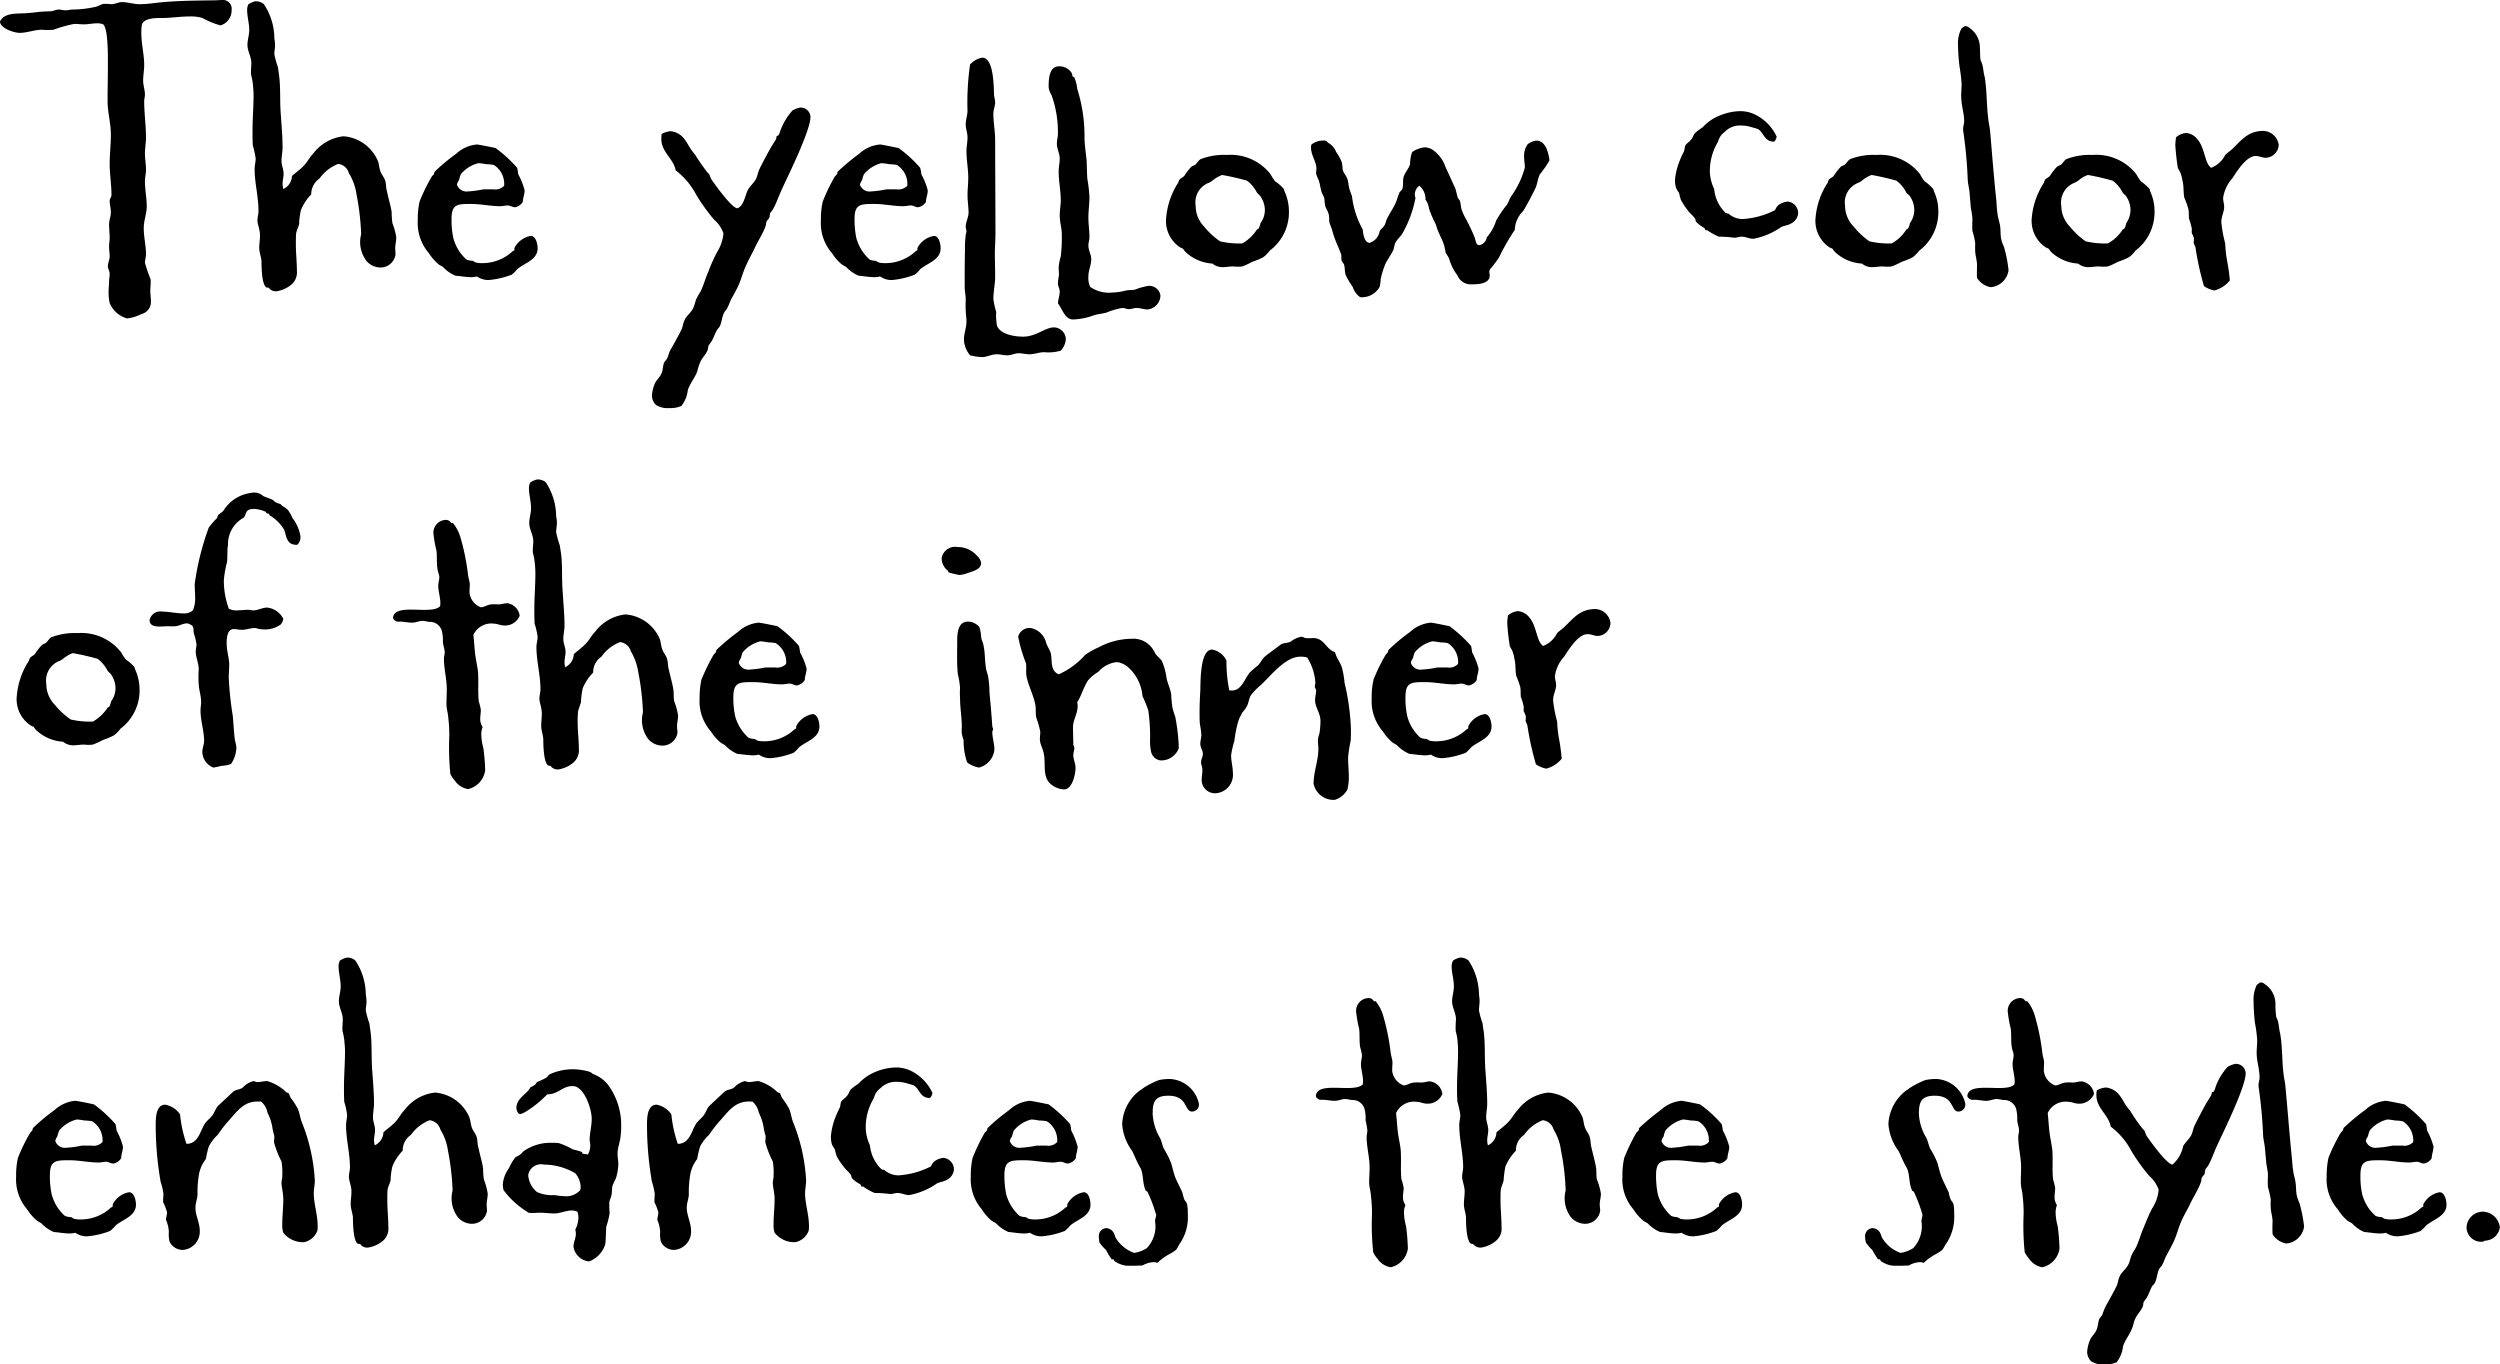 <svg xmlns="http://www.w3.org/2000/svg" width="167.31" height="91.31" viewBox="0 0 167.31 91.31">
  <defs>
    <style>
      .cls-1 {
        fill-rule: evenodd;
      }
    </style>
  </defs>
  <path id="_4_b_txt1.svg" data-name="4_b_txt1.svg" class="cls-1" d="M5378.75,3719.55a0.585,0.585,0,0,0-.64-0.67c-0.15,0-.32.02-0.46,0.02-1.15.02-2.3,0.02-3.46,0.12-0.55.05-1.08,0.14-1.6,0.14-0.41,0-.8-0.14-1.18-0.14-0.24,0-.46.14-0.7,0.14a5.055,5.055,0,0,0-.55-0.02c-0.17.05-.31,0.14-0.48,0.19a7.318,7.318,0,0,1-1.56.19c-0.17,0-.31.05-0.48,0.05s-0.31-.05-0.45-0.05c-0.22,0-.39.12-0.63,0.12-0.57,0-.96.08-1.51,0.12-0.58.05-1.51-.07-1.8,0.56,0,0.45.94,0.76,1.32,0.76,0.5,0,.98-0.21,1.49-0.21a3.961,3.961,0,0,0,.77,0,8.917,8.917,0,0,1,1.39-.39c0.21,0,.43.03,0.65,0.03,0.28,0,.6-0.07.88-0.07a1.07,1.07,0,0,1,.41.07c0.34,0.33.31,2.18,0.31,2.74,0,0.79-.02,1.58-0.02,2.4,0,0.74.22,1.48,0.22,2.25,0,0.65-.08,1.3-0.08,1.95,0,0.69.12,1.39,0.12,2.08,0,0.15-.12.24-0.12,0.39,0,0.24.08,0.5,0.08,0.77s-0.12.52-.12,0.81,0.04,0.58.04,0.89c0,0.19-.04.41-0.04,0.6,0,0.22.04,0.43,0.04,0.65s-0.12.43-.12,0.65c0,0.19.12,0.33,0.12,0.5,0,0.19-.04.36-0.04,0.55s-0.03.39-.03,0.6a3.173,3.173,0,0,0,.07.82,1.772,1.772,0,0,0,1.16,1.03,2.8,2.8,0,0,0,.96-0.29,0.836,0.836,0,0,0,.64-0.86c0-.24-0.04-0.46-0.04-0.67,0-.27.04-0.56,0.02-0.8a10.4,10.4,0,0,1-.38-1.1c0-.19.07-0.38,0.07-0.58,0-.57-0.15-1.15-0.15-1.75,0-.5.2-0.96,0.2-1.44,0-.57-0.12-1.13-0.12-1.68,0-.26.07-0.53,0.07-0.79,0-.36-0.07-0.72-0.07-1.08,0-.34.07-0.7,0.07-1.06,0-.81-0.12-1.63-0.12-2.44,0-.15.05-0.29,0.05-0.44,0-.31-0.12-0.62-0.12-0.93,0-.36.07-0.7,0.07-1.06,0-.69-0.19-1.39-0.19-2.09a3.129,3.129,0,0,1,.04-0.62c0.2-.51,1.2-0.41,1.61-0.43,0.55-.03,1.08-0.1,1.63-0.1a2.744,2.744,0,0,1,.8.1,5.236,5.236,0,0,0,1.22.5A1.045,1.045,0,0,0,5378.75,3719.55Zm11.02,15.22a4.386,4.386,0,0,0-.26-0.96,6.3,6.3,0,0,1-.05-0.75c-0.07-.45-0.22-0.91-0.31-1.37-0.08-.24-0.05-0.5-0.12-0.72-0.08-.24-0.24-0.4-0.32-0.62-0.09-.24-0.09-0.53-0.19-0.74a2.719,2.719,0,0,0-2.28-1.61,2.963,2.963,0,0,0-2.04,1.17c-0.24.24-.38,0.56-0.62,0.8-0.24.26-.53,0.45-0.79,0.69a1,1,0,0,1-.58.87,1.773,1.773,0,0,1-.05-0.32c0-.24.07-0.48,0.07-0.69,0-.31-0.14-0.58-0.14-0.87,0-.31.07-0.6,0.07-0.91,0-.74-0.07-1.49-0.12-2.23-0.07-.89,0-1.78-0.12-2.64-0.02-.17-0.05-0.34-0.07-0.5a5.641,5.641,0,0,1-.24-0.87c0-.21.05-0.41,0.05-0.62a3.293,3.293,0,0,0-.05-0.44,4.143,4.143,0,0,0-.7-2.28,0.806,0.806,0,0,0-.6-0.19,1.821,1.821,0,0,0-.43.19,0.8,0.8,0,0,0-.09.39c0,0.45.14,0.89,0.14,1.34,0,0.34-.12.67-0.12,0.99,0,0.43.26,0.79,0.26,1.22,0,0.27-.04.51-0.02,0.77a4.9,4.9,0,0,1,.12.6c0.02,0.26.05,0.5,0.05,0.77,0,0.79-.07,1.61-0.07,2.4,0,0.33,0,.65.02,0.98a5.42,5.42,0,0,1,.19.87c0,0.24-.07.45-0.07,0.69,0,0.96.26,1.87,0.26,2.83,0,0.2-.07.41-0.07,0.63,0,0.26.17,0.6,0.17,0.98,0,0.29-.05.58-0.05,0.84,0,0.31.12,0.58,0.15,0.89,0,0.24,0,1.78.4,1.78h0.08a0.572,0.572,0,0,0,.55.24,2.022,2.022,0,0,0,1.01-.48,1.064,1.064,0,0,0,.33-0.87c0-.6-0.07-1.2-0.07-1.8,0-.26,0-0.5.02-0.74,0.05-.22.15-0.41,0.2-0.6a4.553,4.553,0,0,1,.12-0.94,3.243,3.243,0,0,1,.69-1.05,1.268,1.268,0,0,1,.55-1.06,2.781,2.781,0,0,1,1.25-.98,0.842,0.842,0,0,1,.72.62,3.725,3.725,0,0,1,.51,1.42,17.075,17.075,0,0,1,.31,2.66,2.1,2.1,0,0,0,.36,1.8,1.245,1.245,0,0,0,.89.43,1.014,1.014,0,0,0,1.05-.86c0-.15-0.02-0.29-0.02-0.43C5389.7,3735.25,5389.77,3735.01,5389.77,3734.77Zm9.46,0.72c0-.24-0.1-0.82-0.46-0.82a1.518,1.518,0,0,0-1.1.82,0.33,0.33,0,0,1,0,.14l-0.12.07a2.966,2.966,0,0,1-1.97.79,1.908,1.908,0,0,1-.48-0.04c-0.1-.03-0.15-0.1-0.24-0.12a1.006,1.006,0,0,1-.39-0.08,2.9,2.9,0,0,1-.88-1.44,5.485,5.485,0,0,1-.12-1.29c0-.99.4-0.99,1.32-0.99,0.64,0,1.29.15,1.94,0.15,0.17,0,.34-0.05.5-0.05s0.32,0.12.48,0.12a0.781,0.781,0,0,0,.53-0.36c0-.26.12-0.5,0.12-0.77a4.509,4.509,0,0,0-.43-1.08,3.209,3.209,0,0,0-.07-0.43,9.068,9.068,0,0,0-1.44-1.32c-0.07-.02-1.15-0.24-1.25-0.24a2.334,2.334,0,0,0-1.39.62,12.883,12.883,0,0,0-1.44,1.2,1.093,1.093,0,0,0-.05.17,1.92,1.92,0,0,0-.14.15,11.879,11.879,0,0,0-.82,1.68,5.216,5.216,0,0,0-.12,1.24,3.081,3.081,0,0,0,.74,2.21,3.443,3.443,0,0,0,.65.75c0.1,0.07.22,0.12,0.31,0.19a2.426,2.426,0,0,0,.82.57c0.36,0.03.72,0.1,1.08,0.1a1.487,1.487,0,0,0,.36-0.05,1.316,1.316,0,0,0,.79.24,5.564,5.564,0,0,0,1.54-.36,2.45,2.45,0,0,0,.36-0.36C5398.36,3736.47,5399.23,3736.28,5399.23,3735.49Zm-2.24-4.18a0.806,0.806,0,0,1-.72.24h-0.67a6.73,6.73,0,0,1-1.03.14,0.677,0.677,0,0,1-.74-0.45,0.785,0.785,0,0,1,.14-0.31,2.907,2.907,0,0,1,.12-0.39,2.212,2.212,0,0,1,1.18-.74,3.851,3.851,0,0,1,.52.07,2.756,2.756,0,0,1,.51.05A1.5,1.5,0,0,1,5396.99,3731.31Zm20.5-4.61a0.655,0.655,0,0,0-.7-0.62,1.781,1.781,0,0,0-.5.19,4.131,4.131,0,0,0-.82,1.37,0.935,0.935,0,0,1-.12.29c-0.02.04-.09,0.02-0.12,0.07s-0.02.12-.04,0.19c-0.12.19-.24,0.38-0.36,0.58-0.27.48-.53,0.96-0.77,1.46-0.1.22-.12,0.46-0.24,0.67-0.15.24-.36,0.43-0.51,0.67-0.19.36-.28,1.11-0.72,1.25-0.4-.05-1.48-1.58-1.72-1.92-0.08-.12-0.1-0.26-0.17-0.38a0.453,0.453,0,0,1-.12-0.12,13.784,13.784,0,0,1-.82-1.18,2.787,2.787,0,0,1-.24-0.31c-0.17-.22-0.26-0.46-0.43-0.67a1.311,1.311,0,0,0-.96-0.58,1.41,1.41,0,0,0-.6.19,1.94,1.94,0,0,0-.02.34c0,0.86.81,1.3,0.96,2.09a4.952,4.952,0,0,1,1.36,1.61,12.62,12.62,0,0,0,1.2,1.68,2.113,2.113,0,0,1,.63.91v0.09a2.891,2.891,0,0,1-.43,1.2,11.632,11.632,0,0,0-.56,1.25c-0.19.43-.31,0.87-0.5,1.3-0.1.19-.22,0.36-0.31,0.55-0.1.22-.12,0.46-0.24,0.67-0.15.29-.43,0.48-0.55,0.75-0.1.19-.12,0.43-0.2,0.62-0.12.26-.57,1.08-0.74,1.37-0.12.19-.14,0.41-0.24,0.6-0.05.09-.14,0.17-0.19,0.26-0.1.22-.07,0.51-0.19,0.75-0.1.24-.32,0.4-0.44,0.67a2.4,2.4,0,0,0-.19.82,0.9,0.9,0,0,0,.27.6,1.426,1.426,0,0,0,.88.21,1.843,1.843,0,0,0,.82-0.14,2.081,2.081,0,0,0,.43-1.06c0.15-.46.46-0.79,0.63-1.25a4.621,4.621,0,0,1,.19-0.6c0.12-.29.38-0.53,0.5-0.81,0.05-.1.03-0.22,0.07-0.32a2.731,2.731,0,0,1,.17-0.24c0.17-.26.24-0.55,0.39-0.79,0.04-.09.14-0.17,0.19-0.26,0.14-.29.14-0.63,0.29-0.91,0.04-.1.14-0.17,0.19-0.27a4.563,4.563,0,0,0,.24-0.55c0.19-.36.41-0.72,0.57-1.1s0.27-.8.44-1.18,0.36-.74.55-1.1c0.24-.56.6-1.06,0.79-1.61,0.05-.12.02-0.22,0.07-0.31s0.15-.17.19-0.27a1.6,1.6,0,0,1,.05-0.29,2.476,2.476,0,0,0,.19-0.26c0.24-.43.41-0.96,0.63-1.42C5416.05,3730.52,5417.49,3727.61,5417.49,3726.7Zm8.71,8.79c0-.24-0.09-0.82-0.45-0.82a1.536,1.536,0,0,0-1.11.82,0.223,0.223,0,0,1,0,.14l-0.12.07a2.946,2.946,0,0,1-1.97.79,1.988,1.988,0,0,1-.48-0.04,1.791,1.791,0,0,0-.24-0.12,0.957,0.957,0,0,1-.38-0.08,2.988,2.988,0,0,1-.89-1.44,6.072,6.072,0,0,1-.12-1.29c0-.99.41-0.99,1.32-0.99,0.65,0,1.3.15,1.95,0.15,0.16,0,.33-0.05.5-0.05s0.31,0.12.48,0.12a0.781,0.781,0,0,0,.53-0.36c0-.26.12-0.5,0.12-0.77a4.966,4.966,0,0,0-.43-1.08,2.167,2.167,0,0,0-.08-0.43,8.277,8.277,0,0,0-1.44-1.32c-0.07-.02-1.15-0.24-1.24-0.24a2.335,2.335,0,0,0-1.4.62,15,15,0,0,0-1.44,1.2c-0.02.05-.02,0.12-0.04,0.17l-0.15.15a13.027,13.027,0,0,0-.81,1.68,5.216,5.216,0,0,0-.12,1.24,3.037,3.037,0,0,0,.74,2.21,3.2,3.2,0,0,0,.65.75c0.09,0.07.21,0.12,0.31,0.19a2.426,2.426,0,0,0,.82.57c0.36,0.03.72,0.1,1.08,0.1a1.487,1.487,0,0,0,.36-0.05,1.316,1.316,0,0,0,.79.24,5.415,5.415,0,0,0,1.53-.36,2.044,2.044,0,0,0,.36-0.36C5425.34,3736.47,5426.2,3736.28,5426.2,3735.49Zm-2.23-4.18a0.815,0.815,0,0,1-.72.24h-0.67a6.9,6.9,0,0,1-1.03.14,0.682,0.682,0,0,1-.75-0.45,0.81,0.81,0,0,1,.15-0.31,1.458,1.458,0,0,1,.12-0.39,2.224,2.224,0,0,1,1.17-.74,4.246,4.246,0,0,1,.53.07,2.565,2.565,0,0,1,.5.05A1.488,1.488,0,0,1,5423.97,3731.31Zm16.94,7.34a0.755,0.755,0,0,0-.79-0.64,4.283,4.283,0,0,0-.93.26c-0.2.02-.39,0.02-0.58,0.05a4.1,4.1,0,0,1-.94.14,2.2,2.2,0,0,1-1.46-.38,1.386,1.386,0,0,1-.12-0.7c0-.41.19-0.77,0.19-1.15,0-.31-0.19-0.6-0.19-0.91,0-.19.07-0.39,0.07-0.58,0-.43-0.07-0.86-0.07-1.29,0-.46.07-0.94,0.07-1.4a10.039,10.039,0,0,0-.14-1.2c-0.03-.4-0.03-0.81-0.05-1.24-0.05-.51-0.14-1.04-0.14-1.56a10.428,10.428,0,0,0-.48-3.2,3.056,3.056,0,0,0-.2-0.79l-0.12-.07c-0.02-.05-0.02-0.12-0.04-0.19a0.948,0.948,0,0,0-.87-0.48c-0.69,0-.69.93-0.69,1.41a1.312,1.312,0,0,0,.19.51,7.267,7.267,0,0,1,.43,2.57c0,0.24-.07.45-0.07,0.69,0,0.34.19,0.65,0.19,0.99,0,0.28-.07.57-0.07,0.88,0,0.63.14,1.28,0.14,1.9,0,0.36-.07.7-0.07,1.03,0,0.43.14,0.84,0.14,1.27a10.338,10.338,0,0,1-.07,1.47,3.663,3.663,0,0,0-.14.72c0,0.17.02,0.36,0.02,0.53a5.168,5.168,0,0,0-.07.55c0,0.19.12,0.36,0.12,0.55,0,0.26-.1.53-0.12,0.79,0.29,0.36.46,1.08,1.01,1.08a4.365,4.365,0,0,0,1.34-.26c0.29-.1.58-0.12,0.87-0.19a5.331,5.331,0,0,1,1.08-.32c0.16,0,.31.08,0.45,0.08,0.17,0,.34-0.08.51-0.08,0.24,0,.5.1,0.74,0.1A0.953,0.953,0,0,0,5440.91,3738.65Zm-6.33,2.91a0.816,0.816,0,0,0-.79-0.77c-0.6,0-1.18.62-2.07,0.62-0.55,0-1.53-.14-1.75-0.74a3.974,3.974,0,0,1-.05-0.91,5.934,5.934,0,0,1-.19-0.87c0-.5.12-1,0.12-1.51s-0.02-1.03-.02-1.53c0-.44.04-0.87,0.04-1.3,0-2.09-.02-4.2-0.02-6.29,0-.6-0.12-1.17-0.12-1.77,0-.27.12-0.51,0.12-0.77a2.967,2.967,0,0,0-.07-0.43c-0.03-.53,0-2.55-0.79-2.55a1.413,1.413,0,0,0-.82.46,18.019,18.019,0,0,0-.17,3.14c-0.02.29-.12,0.58-0.12,0.87s0.12,0.57.12,0.86c0,0.31-.07.62-0.07,0.91,0,0.63.12,1.2,0.12,1.8,0,0.41-.05.79-0.05,1.18s0.07,0.77.07,1.15c0,0.31-.19.62-0.19,0.96,0,0.1.05,0.19,0.05,0.29s-0.05.17-.05,0.26a6.636,6.636,0,0,0-.05,1.01c-0.02.82-.02,1.63-0.02,2.45,0,0.29.07,0.55,0.07,0.84,0,0.24-.02.48,0,0.69,0,0.27.05,0.53,0.05,0.77,0,0.43-.17.82-0.17,1.23a1.747,1.747,0,0,0,.41,1.05,4.315,4.315,0,0,0,.79.12c0.34,0,.65-0.19.99-0.19,0.24,0,.48.07,0.72,0.07,0.26,0,.5-0.14.76-0.14,0.24,0,.48.07,0.7,0.07,0.36,0,.67-0.14,1.01-0.14a2.943,2.943,0,0,0,1.1-.1A1.257,1.257,0,0,0,5434.58,3741.56Zm14.93-8.45a3.316,3.316,0,0,0-.29-1.42,0.983,0.983,0,0,1-.05-0.16,2.591,2.591,0,0,0-.58-0.51,3.3,3.3,0,0,1-.31-0.48,3.387,3.387,0,0,0-2.93-1.29,4.349,4.349,0,0,0-1.75.28c-0.14.08-.24,0.29-0.38,0.39a1.344,1.344,0,0,0-.24.12,3.967,3.967,0,0,0-.48.62c-0.1.1-.24,0.15-0.31,0.24a0.545,0.545,0,0,0-.08.19,5.089,5.089,0,0,0-.81,2.31,2.11,2.11,0,0,0,.89,2.01,1.791,1.791,0,0,0,.24.12,1.055,1.055,0,0,0,.19.24,2.882,2.882,0,0,0,1.77.75,1.068,1.068,0,0,0,.68.24c0.24,0,.48-0.05.72-0.05a2.409,2.409,0,0,0,.6,0,5.01,5.01,0,0,0,.67-0.31,4.434,4.434,0,0,0,.74-0.31,2.247,2.247,0,0,0,.43-0.44A3.2,3.2,0,0,0,5449.51,3733.11Zm-1.61-.22a1.484,1.484,0,0,1-.29.92,1.9,1.9,0,0,1-.12.36l-0.12.07a2.82,2.82,0,0,1-.98.93,5.59,5.59,0,0,1-1.49-.14,5.1,5.1,0,0,1-1.06-.98,1.99,1.99,0,0,1-.57-1.4,1.4,1.4,0,0,1,.81-1.51,1.03,1.03,0,0,0,.31-0.17,2.167,2.167,0,0,1,.65-0.38,16.933,16.933,0,0,1,1.66.38,2.311,2.311,0,0,1,.67.8,1.7,1.7,0,0,0,.19.19A1.652,1.652,0,0,1,5447.9,3732.89Zm19.05-3.28c-0.07-.48-0.24-1.32-0.88-1.32a1.2,1.2,0,0,0-.58.24,1.337,1.337,0,0,0-.24.86c0,0.24.05,0.46,0.05,0.7a5.936,5.936,0,0,1-.89,1.89c-0.14.19-.19,0.41-0.31,0.6a7.893,7.893,0,0,0-.72,1.06,3.224,3.224,0,0,1-.63,1.13,0.627,0.627,0,0,1-.5.52c-0.24,0-.24-0.36-0.31-0.52-0.15-.39-0.36-0.8-0.55-1.18a3.7,3.7,0,0,1-.29-0.6c-0.1-.22-0.07-0.46-0.15-0.67-0.02-.07-0.12-0.15-0.14-0.22-0.07-.21-0.1-0.45-0.19-0.67-0.22-.46-0.41-0.91-0.63-1.37a2.283,2.283,0,0,0-.93-1.2,1.135,1.135,0,0,0-.48-0.12,1.881,1.881,0,0,0-.82.31,2.282,2.282,0,0,0-.14.82c-0.1.31-.34,0.55-0.43,0.84-0.08.26,0,.62-0.1,0.84a2.378,2.378,0,0,1-.17.19c-0.12.24-.17,0.53-0.29,0.77-0.16.34-.36,0.62-0.52,0.94-0.1.16-.12,0.36-0.2,0.5-0.09.17-.26,0.26-0.33,0.41a0.97,0.97,0,0,1-.67.77c-0.36,0-.44-0.65-0.46-0.89a5.967,5.967,0,0,1-.72-2.23c-0.07-.2-0.14-0.36-0.19-0.56s-0.05-.4-0.12-0.6-0.24-.38-0.31-0.6a4.617,4.617,0,0,0-.05-0.48,3.187,3.187,0,0,0-.39-0.72,1.145,1.145,0,0,0-.55-0.62,0.3,0.3,0,0,0-.33-0.14,1.234,1.234,0,0,0-.77.26,0.534,0.534,0,0,0-.03.22c0,0.5.36,0.93,0.36,1.39,0,0.09-.02.21-0.02,0.31a0.15,0.15,0,0,0,.02.1,2.749,2.749,0,0,0,.15.36c0.09,0.26.12,0.57,0.21,0.84,0.05,0.12.12,0.24,0.17,0.36a4.454,4.454,0,0,0,.05.5c0.05,0.19.19,0.38,0.24,0.58s0.02,0.38.05,0.55c0.05,0.17.12,0.33,0.17,0.48a7.519,7.519,0,0,0,.28.84c0.12,0.29.24,0.55,0.34,0.84,0.02,0.12,0,.26.02,0.38,0.03,0.1.12,0.17,0.17,0.29,0.07,0.24.03,0.5,0.12,0.72a5.224,5.224,0,0,0,.46.77,1.3,1.3,0,0,0,.5.69,1.357,1.357,0,0,0,1.3-.69,2.728,2.728,0,0,0,.07-0.51,5.438,5.438,0,0,1,.34-1.08c0.16-.31.38-0.6,0.52-0.91a3.745,3.745,0,0,1,.12-0.45c0.12-.22.32-0.39,0.46-0.6a7.692,7.692,0,0,0,.89-2.4,0.707,0.707,0,0,1,.26-0.82,1.169,1.169,0,0,1,.41.94,0.837,0.837,0,0,1,.14.24,1.615,1.615,0,0,1,.1.36,6.846,6.846,0,0,0,.43,1c0.07,0.17.1,0.34,0.17,0.48,0.12,0.32.29,0.6,0.38,0.89a3.23,3.23,0,0,1,.12.55c0.08,0.15.17,0.27,0.24,0.41a3.235,3.235,0,0,0,.56,1.13,0.949,0.949,0,0,0,.86.6c0.43,0,1.3,0,1.3-.6,0-.1-0.03-0.17-0.03-0.24a0.549,0.549,0,0,1,.05-0.17,7.811,7.811,0,0,0,.6-0.79,14.56,14.56,0,0,1,1.06-1.85v-0.07a1.861,1.861,0,0,1,.55-1.18c0.19-.28.69-1.24,0.84-1.56,0.12-.28.14-0.62,0.29-0.91A6.941,6.941,0,0,0,5466.95,3729.61Zm16.64,3.55a0.782,0.782,0,0,0-.68-0.79,1.214,1.214,0,0,0-.67.26,0.84,0.84,0,0,0-.19.31,5.529,5.529,0,0,1-2.18.6,1.445,1.445,0,0,1-.94-0.36,0.871,0.871,0,0,1-.19-0.05,2.5,2.5,0,0,1-.77-1.6,2.9,2.9,0,0,1-.29-1.13,3.812,3.812,0,0,1,.55-2.04,1.155,1.155,0,0,1,.44-0.65,1.417,1.417,0,0,1,1.1-.43,2.358,2.358,0,0,1,.48.05c0.14,0.04.53,0.14,0.65,0.19,0.41,0.24.41,0.84,1.08,0.84a0.554,0.554,0,0,0,.17-0.34,3.1,3.1,0,0,0-1.52-1.51,2.258,2.258,0,0,0-.98-0.19,3.867,3.867,0,0,0-1.61.43,3.043,3.043,0,0,0-.84.65,3.135,3.135,0,0,0-.5.38c-0.12.12-.15,0.31-0.27,0.43-0.09.15-.28,0.24-0.38,0.39-0.07.14-.05,0.31-0.12,0.45a5.505,5.505,0,0,0-.31.7,4.336,4.336,0,0,0-.27,1.13,1.555,1.555,0,0,0,.08.6,1.726,1.726,0,0,0,.19.31,4.477,4.477,0,0,0,.12.46,4.543,4.543,0,0,0,.45.69c0.15,0.22.36,0.36,0.51,0.58,0.02,0.05.02,0.12,0.05,0.19a1.992,1.992,0,0,0,.57.43l0.07,0.15h0.05c0.07,0,.03-0.03.07,0a4.224,4.224,0,0,0,.77.43,7.328,7.328,0,0,1,1.03.07c0.17,0,.34-0.07.51-0.07,0.26,0,.5.14,0.77,0.14a4.726,4.726,0,0,0,1.84-.77c0.22-.12.48-0.12,0.7-0.26A0.846,0.846,0,0,0,5483.59,3733.16Zm9.38-.05a3.174,3.174,0,0,0-.29-1.42,0.983,0.983,0,0,0-.05-0.16,2.775,2.775,0,0,0-.57-0.51,2.631,2.631,0,0,1-.31-0.48,3.387,3.387,0,0,0-2.93-1.29,4.294,4.294,0,0,0-1.75.28c-0.15.08-.24,0.29-0.39,0.39a1.344,1.344,0,0,0-.24.12,4.679,4.679,0,0,0-.48.62c-0.09.1-.24,0.15-0.31,0.24a0.4,0.4,0,0,0-.07.19,4.989,4.989,0,0,0-.82,2.31,2.131,2.131,0,0,0,.89,2.01c0.07,0.05.17,0.08,0.24,0.12a1.431,1.431,0,0,0,.19.24,2.885,2.885,0,0,0,1.78.75,1.023,1.023,0,0,0,.67.24c0.24,0,.48-0.05.72-0.05a2.409,2.409,0,0,0,.6,0,5.01,5.01,0,0,0,.67-0.31,4.93,4.93,0,0,0,.75-0.31,3,3,0,0,0,.43-0.44A3.216,3.216,0,0,0,5492.97,3733.11Zm-1.61-.22a1.484,1.484,0,0,1-.29.92,1.092,1.092,0,0,1-.12.36l-0.12.07a2.658,2.658,0,0,1-.98.93,5.59,5.59,0,0,1-1.49-.14,5.06,5.06,0,0,1-1.05-.98,2,2,0,0,1-.58-1.4,1.4,1.4,0,0,1,.82-1.51,1.167,1.167,0,0,0,.31-0.17,2.052,2.052,0,0,1,.65-0.38,16.765,16.765,0,0,1,1.65.38,2.208,2.208,0,0,1,.67.8,1.227,1.227,0,0,0,.2.19A1.641,1.641,0,0,1,5491.36,3732.89Zm6.31,4.08a8.824,8.824,0,0,0-.31-1.58,2.4,2.4,0,0,1-.19-0.55c-0.05-.29-0.02-0.58-0.07-0.87s-0.15-.55-0.17-0.81a7.234,7.234,0,0,1-.07-0.79c-0.17-1.59-.29-3.17-0.43-4.78-0.03-.26-0.1-0.53-0.12-0.79-0.12-.91-0.08-1.87-0.24-2.79-0.08-.26-0.08-0.52-0.15-0.79a2.227,2.227,0,0,0-.12-0.31c-0.05-.26-0.02-0.55-0.05-0.82a1.591,1.591,0,0,0-.69-1.34,0.414,0.414,0,0,0-.31-0.12,0.958,0.958,0,0,0-.24.17,2.2,2.2,0,0,0-.22,1.15,12.806,12.806,0,0,0,.1,1.39,10.942,10.942,0,0,1,.14,1.15c0,0.34-.05.68-0.02,1.01,0.02,0.51.19,0.99,0.19,1.49,0,0.17-.07.34-0.07,0.5v0.1a31.171,31.171,0,0,1,.31,3.34c0.02,0.28.09,0.55,0.12,0.81,0.02,0.29.05,0.58,0.07,0.87,0.02,0.31.12,0.62,0.12,0.96,0,0.26-.02.5,0,0.76a4.659,4.659,0,0,1,.19.84,5.609,5.609,0,0,0,0,.58c0.03,0.31.12,0.58,0.12,0.89,0,0.29-.02.55,0,0.84a1.382,1.382,0,0,0,.91.62A1.319,1.319,0,0,0,5497.67,3736.97Zm9.77-3.86a3.174,3.174,0,0,0-.29-1.42c-0.02-.04-0.02-0.12-0.04-0.16a3.121,3.121,0,0,0-.58-0.51,3.3,3.3,0,0,1-.31-0.48,3.387,3.387,0,0,0-2.93-1.29,4.321,4.321,0,0,0-1.75.28c-0.15.08-.24,0.29-0.39,0.39a1.787,1.787,0,0,0-.24.12,4.679,4.679,0,0,0-.48.62c-0.09.1-.24,0.15-0.31,0.24a0.4,0.4,0,0,0-.07.19,5.1,5.1,0,0,0-.82,2.31,2.131,2.131,0,0,0,.89,2.01c0.07,0.05.17,0.08,0.24,0.12a1.431,1.431,0,0,0,.19.24,2.885,2.885,0,0,0,1.78.75,1.042,1.042,0,0,0,.67.24c0.24,0,.48-0.05.72-0.05a2.409,2.409,0,0,0,.6,0,5.01,5.01,0,0,0,.67-0.31,4.93,4.93,0,0,0,.75-0.31,2.247,2.247,0,0,0,.43-0.44A3.216,3.216,0,0,0,5507.44,3733.11Zm-1.61-.22a1.548,1.548,0,0,1-.28.92,1.9,1.9,0,0,1-.12.36l-0.12.07a2.767,2.767,0,0,1-.99.93,5.63,5.63,0,0,1-1.49-.14,5.06,5.06,0,0,1-1.05-.98,2,2,0,0,1-.58-1.4,1.408,1.408,0,0,1,.82-1.51,1.167,1.167,0,0,0,.31-0.17,2.052,2.052,0,0,1,.65-0.38,16.134,16.134,0,0,1,1.65.38,2.232,2.232,0,0,1,.68.8,1.135,1.135,0,0,0,.19.19A1.641,1.641,0,0,1,5505.83,3732.89Zm9.92-4.32a1.078,1.078,0,0,0-1.01-.93c-1.06,0-1.47.62-2.14,1.25-0.14.12-.31,0.24-0.43,0.36a1.75,1.75,0,0,1-.94.86c-0.45-.31-0.4-1.32-0.93-1.92a1.055,1.055,0,0,0-.75-0.41,1.166,1.166,0,0,0-.67.29,4.617,4.617,0,0,0-.05.48,14.9,14.9,0,0,0,.17,1.56c0.05,0.14.15,0.24,0.19,0.38a2.594,2.594,0,0,1,.12.48c0.1,0.39.05,0.75,0.12,1.13a5.523,5.523,0,0,1,.27.75c0.05,0.21.02,0.45,0.05,0.67a4.434,4.434,0,0,1,.19.69,0.939,0.939,0,0,0,0,.29,1.338,1.338,0,0,1,.14.34c0,0.09-.02.19-0.02,0.29,0.02,0.09.09,0.19,0.12,0.31a19.319,19.319,0,0,0,.57,2.59,1.8,1.8,0,0,0,.7.29,2.015,2.015,0,0,0,1.03-.67,12.18,12.18,0,0,0-.19-1.35,8.486,8.486,0,0,1-.12-1.13,8.807,8.807,0,0,1-.26-1.41c0-.41.19-0.7,0.19-1.03,0-.2-0.07-0.39-0.07-0.6a2.494,2.494,0,0,1,.62-1.32c0.31-.48.94-1.49,1.56-1.49,0.24,0,.46.12,0.67,0.12A0.9,0.9,0,0,0,5515.75,3728.57Zm-143.16,36.54a3.316,3.316,0,0,0-.29-1.42,0.983,0.983,0,0,1-.05-0.16,2.591,2.591,0,0,0-.58-0.51,3.3,3.3,0,0,1-.31-0.48,3.387,3.387,0,0,0-2.93-1.29,4.349,4.349,0,0,0-1.75.28c-0.14.08-.24,0.29-0.38,0.39a1.344,1.344,0,0,0-.24.12,3.967,3.967,0,0,0-.48.62c-0.1.1-.24,0.15-0.31,0.24a0.545,0.545,0,0,0-.08.19,5.089,5.089,0,0,0-.81,2.31,2.11,2.11,0,0,0,.89,2.01,1.791,1.791,0,0,0,.24.12,1.055,1.055,0,0,0,.19.24,2.882,2.882,0,0,0,1.77.75,1.068,1.068,0,0,0,.68.24c0.24,0,.48-0.05.72-0.05a2.409,2.409,0,0,0,.6,0,5.01,5.01,0,0,0,.67-0.31,4.434,4.434,0,0,0,.74-0.31,2.247,2.247,0,0,0,.43-0.44A3.2,3.2,0,0,0,5372.59,3765.11Zm-1.61-.22a1.484,1.484,0,0,1-.29.92,1.9,1.9,0,0,1-.12.36l-0.12.07a2.82,2.82,0,0,1-.98.93,5.59,5.59,0,0,1-1.49-.14,5.1,5.1,0,0,1-1.06-.98,1.99,1.99,0,0,1-.57-1.4,1.4,1.4,0,0,1,.81-1.51,1.03,1.03,0,0,0,.31-0.17,2.167,2.167,0,0,1,.65-0.38,16.933,16.933,0,0,1,1.66.38,2.311,2.311,0,0,1,.67.8,1.7,1.7,0,0,0,.19.19A1.652,1.652,0,0,1,5370.98,3764.89Zm12.38-10.1a2.645,2.645,0,0,0-.53-1.23,2.91,2.91,0,0,0-.31-0.55,1.577,1.577,0,0,0-.36-0.26,0.679,0.679,0,0,1-.12-0.12c-0.09-.05-0.21-0.07-0.31-0.12s-0.17-.15-0.26-0.19c-0.2-.1-0.41-0.15-0.6-0.24a0.939,0.939,0,0,0-.6-0.24,2.866,2.866,0,0,0-.65.12,2.559,2.559,0,0,0-1.42,1.1c-0.07.1-.33,0.24-0.36,0.31a1.968,1.968,0,0,0-.07.19,4.776,4.776,0,0,0-.55.63,18.094,18.094,0,0,0-.94,3.77c0,0.31.03,0.6,0.03,0.91a2.082,2.082,0,0,1-.15.86,0.925,0.925,0,0,1-.67.2c-0.46,0-.94-0.12-1.39-0.12a0.73,0.73,0,0,0-.84.57c0,0.36.33,0.43,0.65,0.43,0.21,0,.4-0.02.62-0.02a3.529,3.529,0,0,0,.46,0c0.26-.02.5-0.19,0.76-0.19a0.36,0.36,0,0,1,.22.07c0.31,0.12.19,0.36,0.26,0.62a3.758,3.758,0,0,1,.17.72c0,0.17-.05.32-0.05,0.46,0,0.41.2,0.79,0.2,1.22a6.543,6.543,0,0,0,0,.99c0.02,0.41.16,0.77,0.16,1.17,0,0.2-.04.39-0.04,0.58,0,0.67.24,1.39,0.24,2.02,0,0.26-.12.5-0.12,0.76a1.166,1.166,0,0,0,.74,1.04,4.44,4.44,0,0,0,.55-0.12,2.061,2.061,0,0,0,.63-0.12,2.1,2.1,0,0,0,.36-1.06c0-.24-0.1-0.46-0.12-0.7-0.05-.48-0.08-0.98-0.12-1.46a21.889,21.889,0,0,1-.27-2.54c0-.29.03-0.6,0.03-0.89,0-.46-0.17-0.89-0.17-1.44,0-.31.02-0.94,0.48-0.94,0.19,0,.36.05,0.53,0.05,0.31,0,.57-0.12.88-0.12,0.12,0,.24.07,0.36,0.07a1.822,1.822,0,0,0,1.37-.31,0.735,0.735,0,0,0,.17-0.38,1.391,1.391,0,0,0-1.08-.75c-0.31,0-.62.19-0.94,0.19-0.09,0-.21-0.04-0.31-0.04-0.29,0-.55.04-0.81,0.04a0.957,0.957,0,0,1-.51-0.12,5.573,5.573,0,0,1-.33-1.87,6.494,6.494,0,0,1,.21-1.22c0.05-.39,0-0.79.07-1.18a2,2,0,0,1,.99-1.78c0.31-.16.02-0.62,0.77-0.62a2.18,2.18,0,0,1,.76.19l0.08,0.12h0.04a0.11,0.11,0,0,1,.08,0l0.07,0.12a2.733,2.733,0,0,1,.98.99c0.15,0.5.19,1.01,0.87,0.98A0.754,0.754,0,0,0,5383.36,3754.79Zm14.67,5.3a0.976,0.976,0,0,0-.82-0.84c-0.22,0-.41.08-0.6,0.08a2.783,2.783,0,0,0-.5,0c-0.24.02-.46,0.19-0.68,0.19a1.17,1.17,0,0,1-.76-0.99c0-.19.02-0.38,0.02-0.57-0.02-.22-0.1-0.41-0.12-0.63a15.021,15.021,0,0,0-.5-2.47,2.693,2.693,0,0,0-.51-0.98h-0.02a0.17,0.17,0,0,1-.1,0,0.4,0.4,0,0,0-.43-0.2,0.854,0.854,0,0,0-.74,1.01,7.584,7.584,0,0,0,.19,1.04c0.05,0.4,0,.84.07,1.24,0.02,0.2.12,0.34,0.12,0.53s-0.07.39-.07,0.58c0,0.38.14,0.77,0.14,1.15a0.858,0.858,0,0,1-.02.22c-0.58.62-3.07-.27-3.15,0.79a0.392,0.392,0,0,0,.44.24c0.28,0,.55.07,0.84,0.07,0.26,0,.48-0.12.69-0.12a2.967,2.967,0,0,1,.43.07,0.831,0.831,0,0,1,.87.6,2.727,2.727,0,0,1,.07.75c0.02,0.24.12,0.45,0.12,0.69,0,0.15-.05.27-0.05,0.43,0,0.68.19,1.35,0.19,2.04,0,0.34-.02.65-0.02,0.96,0,0.39.1,0.6,0.12,0.94a9.658,9.658,0,0,1,.07,1.2,17.71,17.71,0,0,0,.07,2.57,2.03,2.03,0,0,0,.29.43,1.333,1.333,0,0,0,.89.58,1.493,1.493,0,0,0,1.15-1.25,13.834,13.834,0,0,0-.12-1.49,3.758,3.758,0,0,1-.14-0.89,1.345,1.345,0,0,1,.09-0.53,0.908,0.908,0,0,1-.16-0.55c0-.19.04-0.41,0.04-0.6a4.749,4.749,0,0,0-.14-0.57c-0.07-.65,0-1.32-0.05-1.97-0.05-.41-0.14-0.79-0.19-1.18-0.05-.43-0.07-0.86-0.12-1.29a1.32,1.32,0,0,1,1.39-.75c0.22,0,.43.12,0.65,0.12A1.057,1.057,0,0,0,5398.03,3760.09Zm10.6,6.68a4.386,4.386,0,0,0-.26-0.96c-0.05-.24-0.02-0.51-0.05-0.75-0.07-.45-0.21-0.91-0.31-1.37-0.07-.24-0.05-0.5-0.12-0.72-0.07-.24-0.24-0.4-0.31-0.62-0.1-.24-0.1-0.53-0.19-0.74a2.719,2.719,0,0,0-2.28-1.61,2.943,2.943,0,0,0-2.04,1.17c-0.24.24-.39,0.56-0.63,0.8-0.24.26-.53,0.45-0.79,0.69a0.987,0.987,0,0,1-.58.87,1.75,1.75,0,0,1-.04-0.32c0-.24.07-0.48,0.07-0.69,0-.31-0.15-0.58-0.15-0.87,0-.31.08-0.6,0.08-0.91,0-.74-0.08-1.49-0.12-2.23-0.08-.89,0-1.78-0.12-2.64-0.03-.17-0.05-0.34-0.08-0.5a7.048,7.048,0,0,1-.24-0.87c0-.21.05-0.41,0.05-0.62a2.2,2.2,0,0,0-.05-0.44,4.216,4.216,0,0,0-.69-2.28,0.833,0.833,0,0,0-.6-0.19,1.521,1.521,0,0,0-.43.19,0.711,0.711,0,0,0-.1.39c0,0.45.14,0.89,0.14,1.34,0,0.34-.12.67-0.12,0.99,0,0.43.27,0.79,0.27,1.22,0,0.27-.05.51-0.03,0.77a3.539,3.539,0,0,1,.12.6,6.494,6.494,0,0,1,.05.77c0,0.79-.07,1.61-0.07,2.4,0,0.33,0,.65.02,0.98a5.46,5.46,0,0,1,.2.87c0,0.24-.08.45-0.08,0.69,0,0.96.27,1.87,0.27,2.83,0,0.2-.07.41-0.07,0.63,0,0.26.16,0.6,0.16,0.98,0,0.29-.04.58-0.04,0.84,0,0.31.12,0.58,0.14,0.89,0,0.24,0,1.78.41,1.78h0.07a0.581,0.581,0,0,0,.55.24,2.022,2.022,0,0,0,1.01-.48,1.071,1.071,0,0,0,.34-0.87c0-.6-0.08-1.2-0.08-1.8a5.943,5.943,0,0,1,.03-0.74c0.05-.22.14-0.41,0.19-0.6a5.356,5.356,0,0,1,.12-0.94,3.274,3.274,0,0,1,.7-1.05,1.221,1.221,0,0,1,.55-1.06,2.68,2.68,0,0,1,1.25-.98,0.854,0.854,0,0,1,.72.62,3.884,3.884,0,0,1,.5,1.42,17.075,17.075,0,0,1,.31,2.66,2.1,2.1,0,0,0,.36,1.8,1.283,1.283,0,0,0,.89.43,1.017,1.017,0,0,0,1.06-.86c0-.15-0.03-0.29-0.03-0.43C5408.56,3767.25,5408.63,3767.01,5408.63,3766.77Zm9.46,0.72c0-.24-0.1-0.82-0.46-0.82a1.537,1.537,0,0,0-1.1.82,0.33,0.33,0,0,1,0,.14l-0.12.07a2.946,2.946,0,0,1-1.97.79,1.988,1.988,0,0,1-.48-0.04,1.791,1.791,0,0,0-.24-0.12,0.921,0.921,0,0,1-.38-0.08,2.988,2.988,0,0,1-.89-1.44,5.485,5.485,0,0,1-.12-1.29c0-.99.41-0.99,1.32-0.99,0.65,0,1.3.15,1.94,0.15,0.17,0,.34-0.05.51-0.05s0.31,0.12.48,0.12a0.781,0.781,0,0,0,.53-0.36c0-.26.12-0.5,0.12-0.77a4.544,4.544,0,0,0-.44-1.08,2.142,2.142,0,0,0-.07-0.43,8.277,8.277,0,0,0-1.44-1.32c-0.07-.02-1.15-0.24-1.25-0.24a2.334,2.334,0,0,0-1.39.62,15,15,0,0,0-1.44,1.2,1.093,1.093,0,0,1-.05.17,1.92,1.92,0,0,1-.14.15,14.532,14.532,0,0,0-.82,1.68,5.792,5.792,0,0,0-.12,1.24,3.045,3.045,0,0,0,.75,2.21,3.2,3.2,0,0,0,.65.75c0.09,0.07.21,0.12,0.31,0.19a2.388,2.388,0,0,0,.81.57c0.36,0.03.72,0.1,1.08,0.1a1.487,1.487,0,0,0,.36-0.05,1.346,1.346,0,0,0,.8.24,5.5,5.5,0,0,0,1.53-.36,2.044,2.044,0,0,0,.36-0.36C5417.23,3768.47,5418.09,3768.28,5418.09,3767.49Zm-2.23-4.18a0.815,0.815,0,0,1-.72.24h-0.67a7.038,7.038,0,0,1-1.04.14,0.677,0.677,0,0,1-.74-0.45,0.958,0.958,0,0,1,.14-0.31,2.907,2.907,0,0,1,.12-0.39,2.25,2.25,0,0,1,1.18-.74,4.246,4.246,0,0,1,.53.07,2.565,2.565,0,0,1,.5.05A1.488,1.488,0,0,1,5415.86,3763.31Zm13.05-6.74a0.766,0.766,0,0,0-.26-0.48,1.7,1.7,0,0,0-1.32-.6,0.915,0.915,0,0,0-1.06.72,1.053,1.053,0,0,0,.41.86,0.272,0.272,0,0,0,.07.12,5.988,5.988,0,0,0,.7.17,1.646,1.646,0,0,0,.48-0.1C5428.24,3757.14,5428.91,3757.02,5428.91,3756.57Zm0.89,12.48c0-.41-0.14-0.8-0.14-1.18a0.714,0.714,0,0,1,.05-0.17,0.53,0.53,0,0,0-.05-0.19c-0.05-.77-0.12-1.54-0.19-2.28a6.874,6.874,0,0,0-.08-1.01c-0.02-.21-0.14-0.43-0.16-0.67-0.08-.48-0.05-0.96-0.15-1.42-0.02-.21-0.14-0.4-0.17-0.62a2.284,2.284,0,0,0-.12-0.67,1.021,1.021,0,0,0-.76-0.36c-0.7,0-.72.84-0.72,1.34,0,0.72-.03,1.44.04,2.16a5.591,5.591,0,0,1,.15.94,4.993,4.993,0,0,0,0,.67c0,0.65.12,1.34,0.12,1.94a2.351,2.351,0,0,0,0,.46,3.75,3.75,0,0,0,.12.43,4.274,4.274,0,0,0,.24,1.49,1.921,1.921,0,0,0,.79.34A1.391,1.391,0,0,0,5429.8,3769.05Zm23.86-1.37a15.627,15.627,0,0,0-.43-3.12,5.573,5.573,0,0,0-.15-0.91c-0.09-.41-0.36-0.65-0.48-1.11a0.374,0.374,0,0,0-.16-0.07c-0.51-.31-0.63-0.89-1.32-0.89a3.121,3.121,0,0,1-.53,0,0.854,0.854,0,0,0-.24-0.09,1.634,1.634,0,0,0-.72.33c-0.2.1-.41,0.07-0.63,0.17-0.02.02-1.08,0.79-1.13,0.86-0.16.15-.26,0.39-0.43,0.56a5.9,5.9,0,0,0-.55.48c-0.36.43-.55,1.22-1.22,1.2h-0.15a9.55,9.55,0,0,1-.19-2,1.323,1.323,0,0,0-.96-0.74c-0.82,0-.77,2.16-0.79,2.74-0.03.5-.05,0.98-0.05,1.48,0,0.27,0,.51.02,0.77a5.617,5.617,0,0,1,.1.7c0,0.21-.07.41-0.07,0.62,0,0.24.17,0.43,0.17,0.67,0,0.2-.12.36-0.12,0.56,0,0.16.09,0.33,0.09,0.5,0,0.24-.05.48-0.05,0.72a0.893,0.893,0,0,0,.89.86,1.238,1.238,0,0,0,1.2-1.36c0-.39-0.12-0.8-0.12-1.18a5.842,5.842,0,0,1,.22-0.96,8.12,8.12,0,0,1,.29-1.42c0.07-.16.16-0.33,0.24-0.48a2.661,2.661,0,0,0,.28-0.38c0.15-.24.15-0.53,0.29-0.77a3.958,3.958,0,0,1,.7-0.72c0.65-.62,1.63-1.87,2.59-1.87a1.477,1.477,0,0,1,.48.05,3.566,3.566,0,0,1,.55,1.7c0,0.07-.04.17-0.04,0.24,0,0.1.09,0.17,0.09,0.27,0,0.21-.07.43-0.07,0.64,0,0.48.36,0.89,0.36,1.37a4.945,4.945,0,0,1-.07.87,2.069,2.069,0,0,0-.1.43c0,0.19.03,0.41,0.03,0.6,0,0.79-.32,1.53-0.32,2.33a1.365,1.365,0,0,0,1.42,1.08,1.468,1.468,0,0,0,.84-0.68,3.278,3.278,0,0,0,.1-0.84c0-.43-0.05-0.86-0.05-1.29a8.083,8.083,0,0,1,.17-1.13C5453.66,3768.21,5453.66,3767.94,5453.66,3767.68Zm-11.52,1.27a12.63,12.63,0,0,0-.24-2.11,5.03,5.03,0,0,1-.19-0.63,8.717,8.717,0,0,1-.08-0.88c-0.07-.39-0.24-0.72-0.31-1.08a4.4,4.4,0,0,0-.31-1.13c-0.12-.19-0.31-0.31-0.43-0.48a2.7,2.7,0,0,0-.15-0.27,1.553,1.553,0,0,0-1.46-.74,4.728,4.728,0,0,0-2.21.58,4.845,4.845,0,0,0-.89.5,5.152,5.152,0,0,1-1.77,1.3c-0.6-.27-0.41-0.92-0.53-1.42-0.07-.24-0.24-0.46-0.31-0.7a1.322,1.322,0,0,0-1.03-.98,0.785,0.785,0,0,0-.84.58,9.873,9.873,0,0,0,.52,1.77c0.05,0.31-.02.63,0.05,0.94,0.15,0.65.46,1.22,0.58,1.85,0.05,0.28,0,.6.07,0.88a6.34,6.34,0,0,1,.26.92c0,0.21-.04.4-0.02,0.62,0.05,0.31.22,0.58,0.26,0.89,0.15,0.81-.16,1.65.65,2.13a1.41,1.41,0,0,0,.7.22c0.55,0,.77-1.01.77-1.44,0-.29-0.15-0.58-0.15-0.86,0-.17.07-0.32,0.07-0.48,0-.08-0.07-0.15-0.07-0.24,0-.36-0.02-0.75-0.02-1.13,0-.51.31-0.91,0.31-1.42,0-.09-0.02-0.19-0.02-0.29,0.26-.36.4-0.96,0.72-1.44a2.656,2.656,0,0,1,.69-0.57,1.875,1.875,0,0,1,1.25-.65,1.46,1.46,0,0,1,.86.46,2.876,2.876,0,0,1,.84,1.82,7.733,7.733,0,0,1,.39.96,12.773,12.773,0,0,1,.12,1.85,3.549,3.549,0,0,0,.07.93,0.746,0.746,0,0,0,.62.56A1.252,1.252,0,0,0,5442.14,3768.95Zm20.93-1.46c0-.24-0.1-0.82-0.46-0.82a1.518,1.518,0,0,0-1.1.82,0.33,0.33,0,0,1,0,.14l-0.12.07a2.966,2.966,0,0,1-1.97.79,1.908,1.908,0,0,1-.48-0.04c-0.1-.03-0.15-0.1-0.24-0.12a1.006,1.006,0,0,1-.39-0.08,2.9,2.9,0,0,1-.88-1.44,5.485,5.485,0,0,1-.12-1.29c0-.99.4-0.99,1.32-0.99,0.64,0,1.29.15,1.94,0.15,0.17,0,.34-0.05.5-0.05s0.32,0.12.48,0.12a0.781,0.781,0,0,0,.53-0.36c0-.26.12-0.5,0.12-0.77a4.509,4.509,0,0,0-.43-1.08,3.209,3.209,0,0,0-.07-0.43,9.068,9.068,0,0,0-1.44-1.32c-0.07-.02-1.15-0.24-1.25-0.24a2.334,2.334,0,0,0-1.39.62,12.883,12.883,0,0,0-1.44,1.2,1.093,1.093,0,0,0-.05.17,1.92,1.92,0,0,0-.14.15,11.879,11.879,0,0,0-.82,1.68,5.216,5.216,0,0,0-.12,1.24,3.081,3.081,0,0,0,.74,2.21,3.443,3.443,0,0,0,.65.75c0.1,0.07.22,0.12,0.31,0.19a2.426,2.426,0,0,0,.82.57c0.36,0.03.72,0.1,1.08,0.1a1.487,1.487,0,0,0,.36-0.05,1.316,1.316,0,0,0,.79.24,5.564,5.564,0,0,0,1.54-.36,2.45,2.45,0,0,0,.36-0.36C5462.2,3768.47,5463.07,3768.28,5463.07,3767.49Zm-2.24-4.18a0.806,0.806,0,0,1-.72.24h-0.67a6.73,6.73,0,0,1-1.03.14,0.677,0.677,0,0,1-.74-0.45,0.785,0.785,0,0,1,.14-0.31,2.907,2.907,0,0,1,.12-0.39,2.212,2.212,0,0,1,1.18-.74,3.851,3.851,0,0,1,.52.07,2.756,2.756,0,0,1,.51.05A1.5,1.5,0,0,1,5460.83,3763.31Zm10.2-2.74a1.068,1.068,0,0,0-1-.93c-1.06,0-1.47.62-2.14,1.25-0.14.12-.31,0.24-0.43,0.36a1.75,1.75,0,0,1-.94.86c-0.45-.31-0.41-1.32-0.93-1.92a1.075,1.075,0,0,0-.75-0.41,1.166,1.166,0,0,0-.67.29,4.617,4.617,0,0,0-.05.48,14.9,14.9,0,0,0,.17,1.56c0.05,0.14.14,0.24,0.19,0.38a2.594,2.594,0,0,1,.12.48c0.1,0.39.05,0.75,0.12,1.13a7.311,7.311,0,0,1,.27.75c0.04,0.21.02,0.45,0.04,0.67a3.591,3.591,0,0,1,.2.69,0.939,0.939,0,0,0,0,.29,1.338,1.338,0,0,1,.14.34c0,0.09-.02.19-0.02,0.29,0.02,0.09.09,0.19,0.12,0.31a19.319,19.319,0,0,0,.57,2.59,1.8,1.8,0,0,0,.7.29,2.015,2.015,0,0,0,1.03-.67c-0.05-.44-0.1-0.92-0.19-1.35a8.486,8.486,0,0,1-.12-1.13,8.8,8.8,0,0,1-.27-1.41c0-.41.2-0.7,0.2-1.03,0-.2-0.08-0.39-0.08-0.6a2.436,2.436,0,0,1,.63-1.32c0.31-.48.93-1.49,1.56-1.49,0.24,0,.45.12,0.67,0.12A0.889,0.889,0,0,0,5471.03,3760.57Zm-98.68,38.92c0-.24-0.1-0.82-0.46-0.82a1.518,1.518,0,0,0-1.1.82,0.33,0.33,0,0,1,0,.14l-0.12.07a2.966,2.966,0,0,1-1.97.79,1.908,1.908,0,0,1-.48-0.04c-0.1-.03-0.15-0.1-0.24-0.12a1.006,1.006,0,0,1-.39-0.08,2.9,2.9,0,0,1-.88-1.44,5.485,5.485,0,0,1-.12-1.29c0-.99.4-0.99,1.32-0.99,0.64,0,1.29.15,1.94,0.15,0.17,0,.34-0.05.5-0.05s0.32,0.12.48,0.12a0.781,0.781,0,0,0,.53-0.36c0-.26.12-0.5,0.12-0.77a4.509,4.509,0,0,0-.43-1.08,3.209,3.209,0,0,0-.07-0.43,9.068,9.068,0,0,0-1.44-1.32c-0.07-.02-1.15-0.24-1.25-0.24a2.334,2.334,0,0,0-1.39.62,12.883,12.883,0,0,0-1.44,1.2,1.093,1.093,0,0,0-.05.17,1.92,1.92,0,0,0-.14.15,11.879,11.879,0,0,0-.82,1.68,5.216,5.216,0,0,0-.12,1.24,3.081,3.081,0,0,0,.74,2.21,3.443,3.443,0,0,0,.65.75c0.1,0.07.22,0.12,0.31,0.19a2.426,2.426,0,0,0,.82.57c0.36,0.03.72,0.1,1.08,0.1a1.487,1.487,0,0,0,.36-0.05,1.316,1.316,0,0,0,.79.24,5.564,5.564,0,0,0,1.54-.36,2.45,2.45,0,0,0,.36-0.36C5371.48,3800.47,5372.35,3800.28,5372.35,3799.49Zm-2.24-4.18a0.806,0.806,0,0,1-.72.24h-0.67a6.73,6.73,0,0,1-1.03.14,0.677,0.677,0,0,1-.74-0.45,0.785,0.785,0,0,1,.14-0.31,2.907,2.907,0,0,1,.12-0.39,2.212,2.212,0,0,1,1.18-.74,3.851,3.851,0,0,1,.52.07,2.756,2.756,0,0,1,.51.05A1.5,1.5,0,0,1,5370.11,3795.31Zm14.4,5.59c0-.74-0.26-1.44-0.26-2.18,0-.27.07-0.53,0.07-0.82a12.126,12.126,0,0,0-.86-3.89c-0.12-.28-0.15-0.62-0.27-0.91a4.959,4.959,0,0,0-.48-0.74c-0.04-.07-0.12-0.29-0.14-0.31-0.05-.05-0.12-0.03-0.17-0.08a3.023,3.023,0,0,0-1.27-.74c-0.22,0-.46.07-0.67,0.07a2.463,2.463,0,0,1-.24-0.07,1.484,1.484,0,0,0-.72.43c-0.19.15-.43,0.12-0.63,0.27,0,0-1.03.96-1.05,0.98-0.15.19-.22,0.43-0.36,0.62s-0.36.34-.51,0.56c-0.31.5-.43,1.34-1.22,1.34a8.6,8.6,0,0,1-.43-1.97,1.523,1.523,0,0,0-.99-0.65c-0.64,0-.64.92-0.64,1.4a22.275,22.275,0,0,0,.33,3.76,4.447,4.447,0,0,1,.19.82,5.055,5.055,0,0,0-.02.55,3.7,3.7,0,0,1,.26.67c0,0.17-.07.34-0.07,0.51a2.361,2.361,0,0,1,.19.79,2.1,2.1,0,0,0,.05.67,0.981,0.981,0,0,0,.87.55,1.222,1.222,0,0,0,1.15-1.27c0-.55-0.29-1.03-0.29-1.56,0-.29.12-0.57,0.14-0.86a6.814,6.814,0,0,1,.12-1.49,3,3,0,0,1,.17-0.48,3.52,3.52,0,0,1,.27-0.43,6.565,6.565,0,0,1,.19-0.82,2.723,2.723,0,0,1,.6-0.79,9.794,9.794,0,0,1,.62-0.82c0.67-.72,1.08-1.46,2.16-1.41h0.12a1.253,1.253,0,0,1,.43.74,3.488,3.488,0,0,1,.32.94,3.466,3.466,0,0,0,.14.62c0,0.15-.02.29-0.02,0.43a6.286,6.286,0,0,0,.5,1.28,4.793,4.793,0,0,1,.05,1c0,0.15-.05.27-0.05,0.44,0,0.28.12,0.67,0.12,1.08,0,0.57-.07,1.12-0.07,1.7a1.542,1.542,0,0,0,.07.55,1.673,1.673,0,0,0,1.39.63,1.2,1.2,0,0,0,.89-0.77A1.83,1.83,0,0,0,5384.51,3800.9Zm11.38-2.13a4.386,4.386,0,0,0-.26-0.96,6.3,6.3,0,0,1-.05-0.75c-0.07-.45-0.22-0.91-0.31-1.37-0.08-.24-0.05-0.5-0.12-0.72-0.08-.24-0.24-0.4-0.32-0.62-0.09-.24-0.09-0.53-0.19-0.74a2.719,2.719,0,0,0-2.28-1.61,2.963,2.963,0,0,0-2.04,1.17c-0.24.24-.38,0.56-0.62,0.8-0.24.26-.53,0.45-0.79,0.69a1,1,0,0,1-.58.87,1.773,1.773,0,0,1-.05-0.32c0-.24.07-0.48,0.07-0.69,0-.31-0.14-0.58-0.14-0.87,0-.31.07-0.6,0.07-0.91,0-.74-0.07-1.49-0.12-2.23-0.07-.89,0-1.78-0.12-2.64-0.02-.17-0.05-0.34-0.07-0.5a5.641,5.641,0,0,1-.24-0.87c0-.21.05-0.41,0.05-0.62a3.293,3.293,0,0,0-.05-0.44,4.143,4.143,0,0,0-.7-2.28,0.806,0.806,0,0,0-.6-0.19,1.821,1.821,0,0,0-.43.19,0.8,0.8,0,0,0-.09.39c0,0.45.14,0.89,0.14,1.34,0,0.34-.12.67-0.12,0.99,0,0.43.26,0.79,0.26,1.22,0,0.27-.04.51-0.02,0.77a4.9,4.9,0,0,1,.12.6c0.02,0.26.05,0.5,0.05,0.77,0,0.79-.07,1.61-0.07,2.4,0,0.33,0,.65.02,0.98a5.42,5.42,0,0,1,.19.87c0,0.24-.07.45-0.07,0.69,0,0.96.26,1.87,0.26,2.83,0,0.2-.07.41-0.07,0.63,0,0.26.17,0.6,0.17,0.98,0,0.29-.05.58-0.05,0.84,0,0.31.12,0.58,0.15,0.89,0,0.24,0,1.78.4,1.78h0.08a0.572,0.572,0,0,0,.55.24,2.022,2.022,0,0,0,1.01-.48,1.064,1.064,0,0,0,.33-0.87c0-.6-0.07-1.2-0.07-1.8,0-.26,0-0.5.02-0.74,0.05-.22.15-0.41,0.2-0.6a4.553,4.553,0,0,1,.12-0.94,3.243,3.243,0,0,1,.69-1.05,1.268,1.268,0,0,1,.55-1.06,2.781,2.781,0,0,1,1.25-.98,0.842,0.842,0,0,1,.72.62,3.725,3.725,0,0,1,.51,1.42,17.075,17.075,0,0,1,.31,2.66,2.1,2.1,0,0,0,.36,1.8,1.245,1.245,0,0,0,.89.43,1.014,1.014,0,0,0,1.05-.86c0-.15-0.02-0.29-0.02-0.43C5395.82,3799.25,5395.89,3799.01,5395.89,3798.77Zm8.93-4.47a4.526,4.526,0,0,0-.87-2.81,2.262,2.262,0,0,0-1.03-.74,0.6,0.6,0,0,0-.21-0.14,3.918,3.918,0,0,0-1.18-.17,3.665,3.665,0,0,0-1.54.36,1.327,1.327,0,0,1-.19.21,5.751,5.751,0,0,1-.62.29l-0.07.12a0.946,0.946,0,0,1-.36.22c-0.2.45-.94,0.72-0.94,1.39a0.61,0.61,0,0,0,.12.34,0.263,0.263,0,0,0,.14.07,1.4,1.4,0,0,0,.41-0.19,7.234,7.234,0,0,0,1.39-1.13c0.72,0,1.04-.55,1.64-0.55h0.16c0.72,0.12,1.18,1.56,1.18,2.18,0,0.5-.14.98-0.14,1.46a1.238,1.238,0,0,1-.12.94c-0.12-.05-0.24-0.02-0.36-0.07a0.13,0.13,0,0,0-.08-0.12,3.334,3.334,0,0,0-.55-0.15,4.858,4.858,0,0,0-.96-0.43,4.7,4.7,0,0,0-.53-0.02,3.116,3.116,0,0,0-1.77.53c-0.12.07-.17,0.19-0.29,0.26-0.1.1-.26,0.12-0.34,0.22a3.562,3.562,0,0,0-.4.69,2.14,2.14,0,0,0-.41,1.08,1.737,1.737,0,0,0,.05.39,5.819,5.819,0,0,0,1.68,1.51,0.749,0.749,0,0,0,.21.02c0.19,0,.39-0.02.58-0.02,0.29,0,.6.05,0.91,0.05,0.41,0,.79-0.2,1.2-0.2a0.937,0.937,0,0,1,.36.08,1.125,1.125,0,0,1,.07.4,1.8,1.8,0,0,1-.21.8,1.351,1.351,0,0,1,.04.28c0,0.29-.16.56-0.16,0.87a1.168,1.168,0,0,0,1.05.98,1.806,1.806,0,0,0,1.06-1.1c0.07-.22.05-0.96,0.09-1.25a5.036,5.036,0,0,0,.22-0.89,5.772,5.772,0,0,1-.02-0.72c0.02-.17.12-0.31,0.14-0.48,0.05-.19.02-0.41,0.07-0.62a5.114,5.114,0,0,1,.22-0.48,3.457,3.457,0,0,0,.17-0.96c0-.24-0.05-0.48-0.05-0.72,0-.41.19-0.82,0.21-1.25A3.142,3.142,0,0,0,5404.82,3794.3Zm-2.71,4.08-0.03.15a1.257,1.257,0,0,1-1.08.4,4.958,4.958,0,0,1-.65-0.07,2.4,2.4,0,0,1-1.17-.21,1.607,1.607,0,0,1-.58-1.13,0.867,0.867,0,0,1,1.06-.7,4.152,4.152,0,0,1,2.09.58A1.466,1.466,0,0,1,5402.11,3798.38Zm15.28,2.52c0-.74-0.26-1.44-0.26-2.18,0-.27.07-0.53,0.07-0.82a12.126,12.126,0,0,0-.86-3.89c-0.12-.28-0.15-0.62-0.27-0.91a4.959,4.959,0,0,0-.48-0.74c-0.04-.07-0.12-0.29-0.14-0.31-0.05-.05-0.12-0.03-0.17-0.08a3.023,3.023,0,0,0-1.27-.74c-0.22,0-.46.07-0.67,0.07a2.463,2.463,0,0,1-.24-0.07,1.484,1.484,0,0,0-.72.43c-0.19.15-.43,0.12-0.63,0.27,0,0-1.03.96-1.05,0.98-0.15.19-.22,0.43-0.36,0.62s-0.36.34-.51,0.56c-0.31.5-.43,1.34-1.22,1.34a8.6,8.6,0,0,1-.43-1.97,1.523,1.523,0,0,0-.99-0.65c-0.64,0-.64.92-0.64,1.4a22.275,22.275,0,0,0,.33,3.76,4.447,4.447,0,0,1,.19.82,5.055,5.055,0,0,0-.02.55,3.7,3.7,0,0,1,.26.67c0,0.17-.07.34-0.07,0.51a2.361,2.361,0,0,1,.19.79,2.1,2.1,0,0,0,.05.67,0.981,0.981,0,0,0,.87.55,1.222,1.222,0,0,0,1.15-1.27c0-.55-0.29-1.03-0.29-1.56,0-.29.12-0.57,0.14-0.86a6.814,6.814,0,0,1,.12-1.49,3,3,0,0,1,.17-0.48,3.52,3.52,0,0,1,.27-0.43,6.565,6.565,0,0,1,.19-0.82,2.723,2.723,0,0,1,.6-0.79,9.794,9.794,0,0,1,.62-0.82c0.67-.72,1.08-1.46,2.16-1.41h0.12a1.253,1.253,0,0,1,.43.74,3.488,3.488,0,0,1,.32.94,3.466,3.466,0,0,0,.14.62c0,0.15-.02.29-0.02,0.43a6.286,6.286,0,0,0,.5,1.28,4.793,4.793,0,0,1,.05,1c0,0.15-.05.27-0.05,0.44,0,0.28.12,0.67,0.12,1.08,0,0.57-.07,1.12-0.07,1.7a1.542,1.542,0,0,0,.07.55,1.673,1.673,0,0,0,1.39.63,1.2,1.2,0,0,0,.89-0.77A1.83,1.83,0,0,0,5417.39,3800.9Zm9.7-3.74a0.782,0.782,0,0,0-.67-0.79,1.16,1.16,0,0,0-.67.26,1.029,1.029,0,0,0-.2.31,5.529,5.529,0,0,1-2.18.6,1.466,1.466,0,0,1-.94-0.36,0.871,0.871,0,0,1-.19-0.05,2.554,2.554,0,0,1-.77-1.6,2.894,2.894,0,0,1-.28-1.13,3.725,3.725,0,0,1,.55-2.04,1.094,1.094,0,0,1,.43-0.65,1.446,1.446,0,0,1,1.1-.43,2.358,2.358,0,0,1,.48.05c0.15,0.04.53,0.14,0.65,0.19,0.41,0.24.41,0.84,1.08,0.84a0.507,0.507,0,0,0,.17-0.34,3.079,3.079,0,0,0-1.51-1.51,2.333,2.333,0,0,0-.99-0.19,3.784,3.784,0,0,0-1.6.43,3.043,3.043,0,0,0-.84.65,3.751,3.751,0,0,0-.51.38c-0.12.12-.14,0.31-0.26,0.43-0.1.15-.29,0.24-0.39,0.39-0.07.14-.04,0.31-0.12,0.45a7.409,7.409,0,0,0-.31.7,4.763,4.763,0,0,0-.26,1.13,1.762,1.762,0,0,0,.07.6,1.726,1.726,0,0,0,.19.31,4.477,4.477,0,0,0,.12.46,3.947,3.947,0,0,0,.46.69c0.14,0.22.36,0.36,0.5,0.58a0.871,0.871,0,0,1,.05.19,2.036,2.036,0,0,0,.58.43l0.07,0.15h0.05c0.07,0,.02-0.03.07,0a3.641,3.641,0,0,0,.77.43,7.429,7.429,0,0,1,1.03.07c0.17,0,.33-0.07.5-0.07,0.27,0,.51.14,0.77,0.14a4.706,4.706,0,0,0,1.85-.77c0.21-.12.48-0.12,0.69-0.26A0.846,0.846,0,0,0,5427.09,3797.16Zm9.14,2.33c0-.24-0.09-0.82-0.45-0.82a1.536,1.536,0,0,0-1.11.82,0.223,0.223,0,0,1,0,.14l-0.12.07a2.941,2.941,0,0,1-1.96.79,1.908,1.908,0,0,1-.48-0.04c-0.1-.03-0.15-0.1-0.24-0.12a1.006,1.006,0,0,1-.39-0.08,2.988,2.988,0,0,1-.89-1.44,6.072,6.072,0,0,1-.12-1.29c0-.99.41-0.99,1.32-0.99,0.65,0,1.3.15,1.95,0.15,0.17,0,.33-0.05.5-0.05s0.31,0.12.48,0.12a0.781,0.781,0,0,0,.53-0.36c0-.26.12-0.5,0.12-0.77a4.966,4.966,0,0,0-.43-1.08,3.209,3.209,0,0,0-.07-0.43,9.068,9.068,0,0,0-1.44-1.32c-0.08-.02-1.16-0.24-1.25-0.24a2.308,2.308,0,0,0-1.39.62,12.883,12.883,0,0,0-1.44,1.2,1.093,1.093,0,0,0-.05.17l-0.15.15a13.027,13.027,0,0,0-.81,1.68,5.216,5.216,0,0,0-.12,1.24,3.081,3.081,0,0,0,.74,2.21,3.2,3.2,0,0,0,.65.75c0.1,0.07.22,0.12,0.31,0.19a2.426,2.426,0,0,0,.82.57c0.36,0.03.72,0.1,1.08,0.1a1.487,1.487,0,0,0,.36-0.05,1.316,1.316,0,0,0,.79.24,5.564,5.564,0,0,0,1.54-.36,2.45,2.45,0,0,0,.36-0.36C5435.37,3800.47,5436.23,3800.28,5436.23,3799.49Zm-2.23-4.18a0.815,0.815,0,0,1-.72.24h-0.67a6.9,6.9,0,0,1-1.03.14,0.682,0.682,0,0,1-.75-0.45,0.81,0.81,0,0,1,.15-0.31,2.907,2.907,0,0,1,.12-0.39,2.224,2.224,0,0,1,1.17-.74,4.009,4.009,0,0,1,.53.07,2.756,2.756,0,0,1,.51.05A1.5,1.5,0,0,1,5434,3795.31Zm9.48-2.59a2.092,2.092,0,0,0-1.92-1.63,3.709,3.709,0,0,0-.74.07,5.792,5.792,0,0,0-1.08.55,0.591,0.591,0,0,1-.17.12,2.98,2.98,0,0,0-1.22,2.28,3.415,3.415,0,0,0,.67,1.8c0.19,0.38.33,0.77,0.55,1.13,0.22,0.41.12,1.01,0.36,1.53a0.214,0.214,0,0,1,.12.08,9.774,9.774,0,0,1,.55,1.46l0.03,0.05c0,0.14-.08.31-0.08,0.45a2.112,2.112,0,0,1-.55,1.8,2.216,2.216,0,0,1-.84.32,2.343,2.343,0,0,1-1.27-1.06,1.252,1.252,0,0,0-.12-0.31,0.615,0.615,0,0,0-.5-0.29,0.537,0.537,0,0,0-.48.6,2.2,2.2,0,0,0,.04.36,2.589,2.589,0,0,0,.44.5,4.388,4.388,0,0,0,.38.63h0.12l0.07,0.12a1.747,1.747,0,0,0,.84.31c0.34,0,.7,0,1.03-0.02a1.691,1.691,0,0,1,.7-0.22,0.6,0.6,0,0,1,.29.05,3.734,3.734,0,0,1,.74-0.55,3.359,3.359,0,0,0,.51-0.32c0.12-.14.19-0.36,0.31-0.5a3.139,3.139,0,0,0,.48-1.92,2.983,2.983,0,0,0-.05-0.67c-0.05-.12-0.14-0.19-0.19-0.31a3.6,3.6,0,0,1-.12-0.44c-0.17-.38-0.36-0.72-0.51-1.1-0.09-.29-0.16-0.58-0.24-0.86a6.115,6.115,0,0,0-.5-0.99c-0.1-.24-0.14-0.48-0.24-0.69a3.506,3.506,0,0,1-.5-1.64c0-.79.16-1.2,1.05-1.2,1.32,0,1.06,1.06,1.59,1.06A0.466,0.466,0,0,0,5443.48,3792.72Zm16.3-.63a0.976,0.976,0,0,0-.82-0.84c-0.21,0-.41.08-0.6,0.08a2.783,2.783,0,0,0-.5,0c-0.24.02-.46,0.19-0.67,0.19a1.181,1.181,0,0,1-.77-0.99c0-.19.02-0.38,0.02-0.57-0.02-.22-0.09-0.41-0.12-0.63a15.021,15.021,0,0,0-.5-2.47,2.693,2.693,0,0,0-.51-0.98h-0.02a0.17,0.17,0,0,1-.1,0,0.4,0.4,0,0,0-.43-0.2,0.854,0.854,0,0,0-.74,1.01,7.584,7.584,0,0,0,.19,1.04c0.05,0.4,0,.84.07,1.24a3.642,3.642,0,0,1,.12.53c0,0.19-.07.39-0.07,0.58,0,0.38.14,0.77,0.14,1.15a0.858,0.858,0,0,1-.02.22c-0.58.62-3.07-.27-3.14,0.79a0.38,0.38,0,0,0,.43.24c0.29,0,.55.07,0.84,0.07,0.26,0,.48-0.12.69-0.12a3.354,3.354,0,0,1,.44.07,0.82,0.82,0,0,1,.86.6,2.389,2.389,0,0,1,.07.75,5.537,5.537,0,0,1,.12.69c0,0.15-.05.27-0.05,0.43,0,0.68.2,1.35,0.2,2.04,0,0.34-.03.65-0.03,0.96,0,0.39.1,0.6,0.12,0.94a9.658,9.658,0,0,1,.07,1.2,17.628,17.628,0,0,0,.08,2.57,1.671,1.671,0,0,0,.28.43,1.333,1.333,0,0,0,.89.58,1.481,1.481,0,0,0,1.15-1.25,13.834,13.834,0,0,0-.12-1.49,3.758,3.758,0,0,1-.14-0.89,1.193,1.193,0,0,1,.1-0.53,0.918,0.918,0,0,1-.17-0.55c0-.19.05-0.41,0.05-0.6a3.4,3.4,0,0,0-.15-0.57c-0.07-.65,0-1.32-0.05-1.97-0.04-.41-0.14-0.79-0.19-1.18-0.05-.43-0.07-0.86-0.12-1.29a1.32,1.32,0,0,1,1.39-.75c0.22,0,.44.12,0.65,0.12A1.057,1.057,0,0,0,5459.78,3792.09Zm10.61,6.68a4.4,4.4,0,0,0-.27-0.96c-0.05-.24-0.02-0.51-0.05-0.75-0.07-.45-0.21-0.91-0.31-1.37-0.07-.24-0.05-0.5-0.12-0.72-0.07-.24-0.24-0.4-0.31-0.62-0.1-.24-0.1-0.53-0.19-0.74a2.719,2.719,0,0,0-2.28-1.61,2.963,2.963,0,0,0-2.04,1.17c-0.24.24-.39,0.56-0.63,0.8-0.24.26-.52,0.45-0.79,0.69a1,1,0,0,1-.57.87,1.185,1.185,0,0,1-.05-0.32c0-.24.07-0.48,0.07-0.69,0-.31-0.14-0.58-0.14-0.87,0-.31.07-0.6,0.07-0.91,0-.74-0.07-1.49-0.12-2.23-0.07-.89,0-1.78-0.12-2.64-0.03-.17-0.05-0.34-0.07-0.5a5.641,5.641,0,0,1-.24-0.87c0-.21.04-0.41,0.04-0.62a3.27,3.27,0,0,0-.04-0.44,4.225,4.225,0,0,0-.7-2.28,0.819,0.819,0,0,0-.6-0.19,1.521,1.521,0,0,0-.43.19,0.809,0.809,0,0,0-.1.39c0,0.45.15,0.89,0.15,1.34,0,0.34-.12.67-0.12,0.99,0,0.43.26,0.79,0.26,1.22a6.657,6.657,0,0,0-.02.77,4.9,4.9,0,0,1,.12.6c0.02,0.26.04,0.5,0.04,0.77,0,0.79-.07,1.61-0.07,2.4,0,0.33,0,.65.03,0.98a6.771,6.771,0,0,1,.19.87c0,0.24-.07.45-0.07,0.69,0,0.96.26,1.87,0.26,2.83,0,0.2-.07.41-0.07,0.63,0,0.26.17,0.6,0.17,0.98,0,0.29-.05.58-0.05,0.84,0,0.31.12,0.58,0.14,0.89,0,0.24,0,1.78.41,1.78h0.07a0.591,0.591,0,0,0,.55.24,1.946,1.946,0,0,0,1.01-.48,1.041,1.041,0,0,0,.34-0.87c0-.6-0.07-1.2-0.07-1.8,0-.26,0-0.5.02-0.74,0.05-.22.14-0.41,0.19-0.6a6.506,6.506,0,0,1,.12-0.94,3.446,3.446,0,0,1,.7-1.05,1.244,1.244,0,0,1,.55-1.06,2.68,2.68,0,0,1,1.25-.98,0.842,0.842,0,0,1,.72.62,3.551,3.551,0,0,1,.5,1.42,15.949,15.949,0,0,1,.31,2.66,2.1,2.1,0,0,0,.36,1.8,1.283,1.283,0,0,0,.89.43,1.017,1.017,0,0,0,1.06-.86c0-.15-0.03-0.29-0.03-0.43C5470.31,3799.25,5470.39,3799.01,5470.39,3798.77Zm9.45,0.72c0-.24-0.09-0.82-0.45-0.82a1.536,1.536,0,0,0-1.11.82,0.223,0.223,0,0,1,0,.14l-0.12.07a2.946,2.946,0,0,1-1.97.79,1.988,1.988,0,0,1-.48-0.04,1.791,1.791,0,0,0-.24-0.12,0.957,0.957,0,0,1-.38-0.08,2.988,2.988,0,0,1-.89-1.44,6.072,6.072,0,0,1-.12-1.29c0-.99.41-0.99,1.32-0.99,0.65,0,1.3.15,1.95,0.15,0.16,0,.33-0.05.5-0.05s0.31,0.12.48,0.12a0.781,0.781,0,0,0,.53-0.36c0-.26.12-0.5,0.12-0.77a4.966,4.966,0,0,0-.43-1.08,2.167,2.167,0,0,0-.08-0.43,8.277,8.277,0,0,0-1.44-1.32c-0.07-.02-1.15-0.24-1.24-0.24a2.335,2.335,0,0,0-1.4.62,15,15,0,0,0-1.44,1.2c-0.02.05-.02,0.12-0.04,0.17l-0.15.15a13.027,13.027,0,0,0-.81,1.68,5.216,5.216,0,0,0-.12,1.24,3.037,3.037,0,0,0,.74,2.21,3.2,3.2,0,0,0,.65.75c0.09,0.07.21,0.12,0.31,0.19a2.426,2.426,0,0,0,.82.57c0.36,0.03.72,0.1,1.08,0.1a1.487,1.487,0,0,0,.36-0.05,1.316,1.316,0,0,0,.79.24,5.415,5.415,0,0,0,1.53-.36,2.044,2.044,0,0,0,.36-0.36C5478.98,3800.47,5479.84,3800.28,5479.84,3799.49Zm-2.23-4.18a0.815,0.815,0,0,1-.72.24h-0.67a6.9,6.9,0,0,1-1.03.14,0.682,0.682,0,0,1-.75-0.45,0.81,0.81,0,0,1,.15-0.31,1.458,1.458,0,0,1,.12-0.39,2.224,2.224,0,0,1,1.17-.74,4.246,4.246,0,0,1,.53.07,2.565,2.565,0,0,1,.5.05A1.488,1.488,0,0,1,5477.61,3795.31Zm17.16-2.59a2.092,2.092,0,0,0-1.92-1.63,3.709,3.709,0,0,0-.74.07,5.792,5.792,0,0,0-1.08.55,0.591,0.591,0,0,1-.17.12,2.99,2.99,0,0,0-1.23,2.28,3.427,3.427,0,0,0,.68,1.8c0.19,0.38.33,0.77,0.55,1.13,0.21,0.41.12,1.01,0.36,1.53a0.255,0.255,0,0,1,.12.08,9.774,9.774,0,0,1,.55,1.46l0.02,0.05c0,0.14-.07.31-0.07,0.45a2.143,2.143,0,0,1-.55,1.8,2.28,2.28,0,0,1-.84.32,2.343,2.343,0,0,1-1.27-1.06,1.252,1.252,0,0,0-.12-0.31,0.619,0.619,0,0,0-.51-0.29,0.544,0.544,0,0,0-.48.6,2.226,2.226,0,0,0,.05.36,2.915,2.915,0,0,0,.43.5,5.585,5.585,0,0,0,.39.63h0.12l0.07,0.12a1.747,1.747,0,0,0,.84.31c0.34,0,.7,0,1.03-0.02a1.646,1.646,0,0,1,.7-0.22,0.614,0.614,0,0,1,.29.05,3.734,3.734,0,0,1,.74-0.55,2.842,2.842,0,0,0,.5-0.32c0.12-.14.2-0.36,0.32-0.5a3.208,3.208,0,0,0,.48-1.92,2.983,2.983,0,0,0-.05-0.67c-0.05-.12-0.15-0.19-0.19-0.31a1.8,1.8,0,0,1-.12-0.44c-0.17-.38-0.36-0.72-0.51-1.1-0.09-.29-0.17-0.58-0.24-0.86a6.115,6.115,0,0,0-.5-0.99c-0.1-.24-0.15-0.48-0.24-0.69a3.4,3.4,0,0,1-.51-1.64c0-.79.17-1.2,1.06-1.2,1.32,0,1.06,1.06,1.58,1.06A0.467,0.467,0,0,0,5494.77,3792.72Zm8.62-.63a0.976,0.976,0,0,0-.82-0.84c-0.22,0-.41.08-0.6,0.08a2.783,2.783,0,0,0-.5,0c-0.24.02-.46,0.19-0.68,0.19a1.17,1.17,0,0,1-.76-0.99c0-.19.02-0.38,0.02-0.57-0.02-.22-0.1-0.41-0.12-0.63a15.021,15.021,0,0,0-.5-2.47,2.693,2.693,0,0,0-.51-0.98h-0.02a0.17,0.17,0,0,1-.1,0,0.4,0.4,0,0,0-.43-0.2,0.854,0.854,0,0,0-.74,1.01,7.584,7.584,0,0,0,.19,1.04c0.05,0.4,0,.84.07,1.24,0.02,0.2.12,0.34,0.12,0.53s-0.07.39-.07,0.58c0,0.38.14,0.77,0.14,1.15a0.858,0.858,0,0,1-.02.22c-0.58.62-3.07-.27-3.15,0.79a0.392,0.392,0,0,0,.44.24c0.28,0,.55.07,0.84,0.07,0.26,0,.48-0.12.69-0.12a2.967,2.967,0,0,1,.43.07,0.831,0.831,0,0,1,.87.6,2.727,2.727,0,0,1,.07.75c0.02,0.24.12,0.45,0.12,0.69,0,0.15-.05.27-0.05,0.43,0,0.68.19,1.35,0.19,2.04,0,0.34-.02.65-0.02,0.96,0,0.39.1,0.6,0.12,0.94a9.658,9.658,0,0,1,.07,1.2,17.71,17.71,0,0,0,.07,2.57,2.03,2.03,0,0,0,.29.43,1.333,1.333,0,0,0,.89.58,1.493,1.493,0,0,0,1.15-1.25,13.834,13.834,0,0,0-.12-1.49,3.758,3.758,0,0,1-.14-0.89,1.345,1.345,0,0,1,.09-0.53,0.908,0.908,0,0,1-.16-0.55c0-.19.04-0.41,0.04-0.6a4.749,4.749,0,0,0-.14-0.57c-0.07-.65,0-1.32-0.05-1.97-0.05-.41-0.14-0.79-0.19-1.18-0.05-.43-0.07-0.86-0.12-1.29a1.32,1.32,0,0,1,1.39-.75c0.22,0,.43.12,0.65,0.12A1.057,1.057,0,0,0,5503.39,3792.09Zm10.15-1.39a0.655,0.655,0,0,0-.7-0.62,1.781,1.781,0,0,0-.5.19,3.97,3.97,0,0,0-.82,1.37,0.935,0.935,0,0,1-.12.29c-0.02.04-.09,0.02-0.12,0.07s-0.02.12-.05,0.19c-0.12.19-.24,0.38-0.36,0.58-0.26.48-.52,0.96-0.76,1.46-0.1.22-.12,0.46-0.24,0.67-0.15.24-.36,0.43-0.51,0.67a2.24,2.24,0,0,1-.72,1.25c-0.41-.05-1.49-1.58-1.73-1.92-0.07-.12-0.09-0.26-0.16-0.38a0.453,0.453,0,0,1-.12-0.12,10.379,10.379,0,0,1-.82-1.18,2.787,2.787,0,0,1-.24-0.31c-0.17-.22-0.26-0.46-0.43-0.67a1.311,1.311,0,0,0-.96-0.58,1.41,1.41,0,0,0-.6.19,1.305,1.305,0,0,0-.03.34c0,0.86.82,1.3,0.96,2.09a4.861,4.861,0,0,1,1.37,1.61,12.62,12.62,0,0,0,1.2,1.68,2.2,2.2,0,0,1,.63.91v0.09a2.773,2.773,0,0,1-.44,1.2c-0.21.41-.38,0.82-0.55,1.25-0.19.43-.31,0.87-0.5,1.3-0.1.19-.22,0.36-0.31,0.55-0.1.22-.12,0.46-0.24,0.67-0.15.29-.44,0.48-0.56,0.75-0.09.19-.12,0.43-0.19,0.62-0.12.26-.57,1.08-0.74,1.37a5,5,0,0,0-.24.6c-0.05.09-.15,0.17-0.19,0.26-0.1.22-.08,0.51-0.2,0.75-0.09.24-.31,0.4-0.43,0.67a2.4,2.4,0,0,0-.19.82,0.941,0.941,0,0,0,.26.6,1.472,1.472,0,0,0,.89.21,1.843,1.843,0,0,0,.82-0.14,2.081,2.081,0,0,0,.43-1.06c0.14-.46.46-0.79,0.62-1.25,0.08-.19.1-0.41,0.2-0.6,0.12-.29.38-0.53,0.5-0.81,0.05-.1.02-0.22,0.07-0.32a2.731,2.731,0,0,1,.17-0.24c0.17-.26.24-0.55,0.38-0.79,0.05-.09.15-0.17,0.2-0.26,0.14-.29.14-0.63,0.28-0.91,0.05-.1.15-0.17,0.2-0.27,0.09-.17.16-0.36,0.24-0.55,0.19-.36.4-0.72,0.57-1.1s0.27-.8.43-1.18,0.36-.74.56-1.1c0.24-.56.6-1.06,0.79-1.61,0.05-.12.02-0.22,0.07-0.31s0.14-.17.19-0.27a1.6,1.6,0,0,1,.05-0.29c0.05-.09.14-0.16,0.19-0.26,0.24-.43.41-0.96,0.63-1.42C5512.1,3794.52,5513.54,3791.61,5513.54,3790.7Zm3.91,10.27a9.8,9.8,0,0,0-.31-1.58,2.4,2.4,0,0,1-.19-0.55c-0.05-.29-0.03-0.58-0.08-0.87s-0.14-.55-0.16-0.81c-0.05-.27-0.05-0.53-0.08-0.79-0.16-1.59-.28-3.17-0.43-4.78-0.02-.26-0.09-0.53-0.12-0.79-0.12-.91-0.07-1.87-0.24-2.79-0.07-.26-0.07-0.52-0.14-0.79-0.03-.12-0.1-0.21-0.12-0.31a7.368,7.368,0,0,1-.05-0.82,1.575,1.575,0,0,0-.7-1.34,0.414,0.414,0,0,0-.31-0.12,1.18,1.18,0,0,0-.24.17,2.3,2.3,0,0,0-.21,1.15,12.805,12.805,0,0,0,.09,1.39,8.822,8.822,0,0,1,.15,1.15c0,0.34-.05.68-0.03,1.01,0.03,0.51.19,0.99,0.19,1.49,0,0.17-.07.34-0.07,0.5v0.1a31.171,31.171,0,0,1,.31,3.34c0.03,0.28.1,0.55,0.12,0.81,0.03,0.29.05,0.58,0.08,0.87,0.02,0.31.12,0.62,0.12,0.96a6.423,6.423,0,0,0,0,.76,5.7,5.7,0,0,1,.19.84,3.743,3.743,0,0,0,0,.58c0.02,0.31.12,0.58,0.12,0.89a7.846,7.846,0,0,0,0,.84,1.36,1.36,0,0,0,.91.62A1.319,1.319,0,0,0,5517.45,3800.97Zm9.53-1.48c0-.24-0.1-0.82-0.46-0.82a1.537,1.537,0,0,0-1.1.82,0.33,0.33,0,0,1,0,.14l-0.12.07a2.946,2.946,0,0,1-1.97.79,1.947,1.947,0,0,1-.48-0.04c-0.1-.03-0.14-0.1-0.24-0.12a0.921,0.921,0,0,1-.38-0.08,2.915,2.915,0,0,1-.89-1.44,5.485,5.485,0,0,1-.12-1.29c0-.99.41-0.99,1.32-0.99,0.65,0,1.29.15,1.94,0.15,0.17,0,.34-0.05.51-0.05s0.31,0.12.48,0.12a0.761,0.761,0,0,0,.52-0.36c0-.26.12-0.5,0.12-0.77a4.509,4.509,0,0,0-.43-1.08,3.209,3.209,0,0,0-.07-0.43,8.654,8.654,0,0,0-1.44-1.32c-0.07-.02-1.15-0.24-1.25-0.24a2.334,2.334,0,0,0-1.39.62,13.859,13.859,0,0,0-1.44,1.2,1.093,1.093,0,0,1-.05.17c-0.05.05-.09,0.1-0.14,0.15a11.879,11.879,0,0,0-.82,1.68,5.792,5.792,0,0,0-.12,1.24,3.045,3.045,0,0,0,.75,2.21,3.163,3.163,0,0,0,.64.75c0.1,0.07.22,0.12,0.32,0.19a2.3,2.3,0,0,0,.81.57c0.36,0.03.72,0.1,1.08,0.1a1.487,1.487,0,0,0,.36-0.05,1.336,1.336,0,0,0,.79.24,5.482,5.482,0,0,0,1.54-.36,2.45,2.45,0,0,0,.36-0.36C5526.11,3800.47,5526.98,3800.28,5526.98,3799.49Zm-2.23-4.18a0.815,0.815,0,0,1-.72.24h-0.68a6.73,6.73,0,0,1-1.03.14,0.677,0.677,0,0,1-.74-0.45,0.785,0.785,0,0,1,.14-0.31,2.907,2.907,0,0,1,.12-0.39,2.212,2.212,0,0,1,1.18-.74,4.246,4.246,0,0,1,.53.07,2.648,2.648,0,0,1,.5.05A1.507,1.507,0,0,1,5524.75,3795.31Zm5.8,5.71a1.18,1.18,0,0,0-1.12-1.05,1.1,1.1,0,0,0-1.11,1.08,0.978,0.978,0,0,0,1.06.93,0.436,0.436,0,0,0,.17-0.07A1.031,1.031,0,0,0,5530.55,3801.02Z" transform="translate(-5363.25 -3718.88)"/>
</svg>
